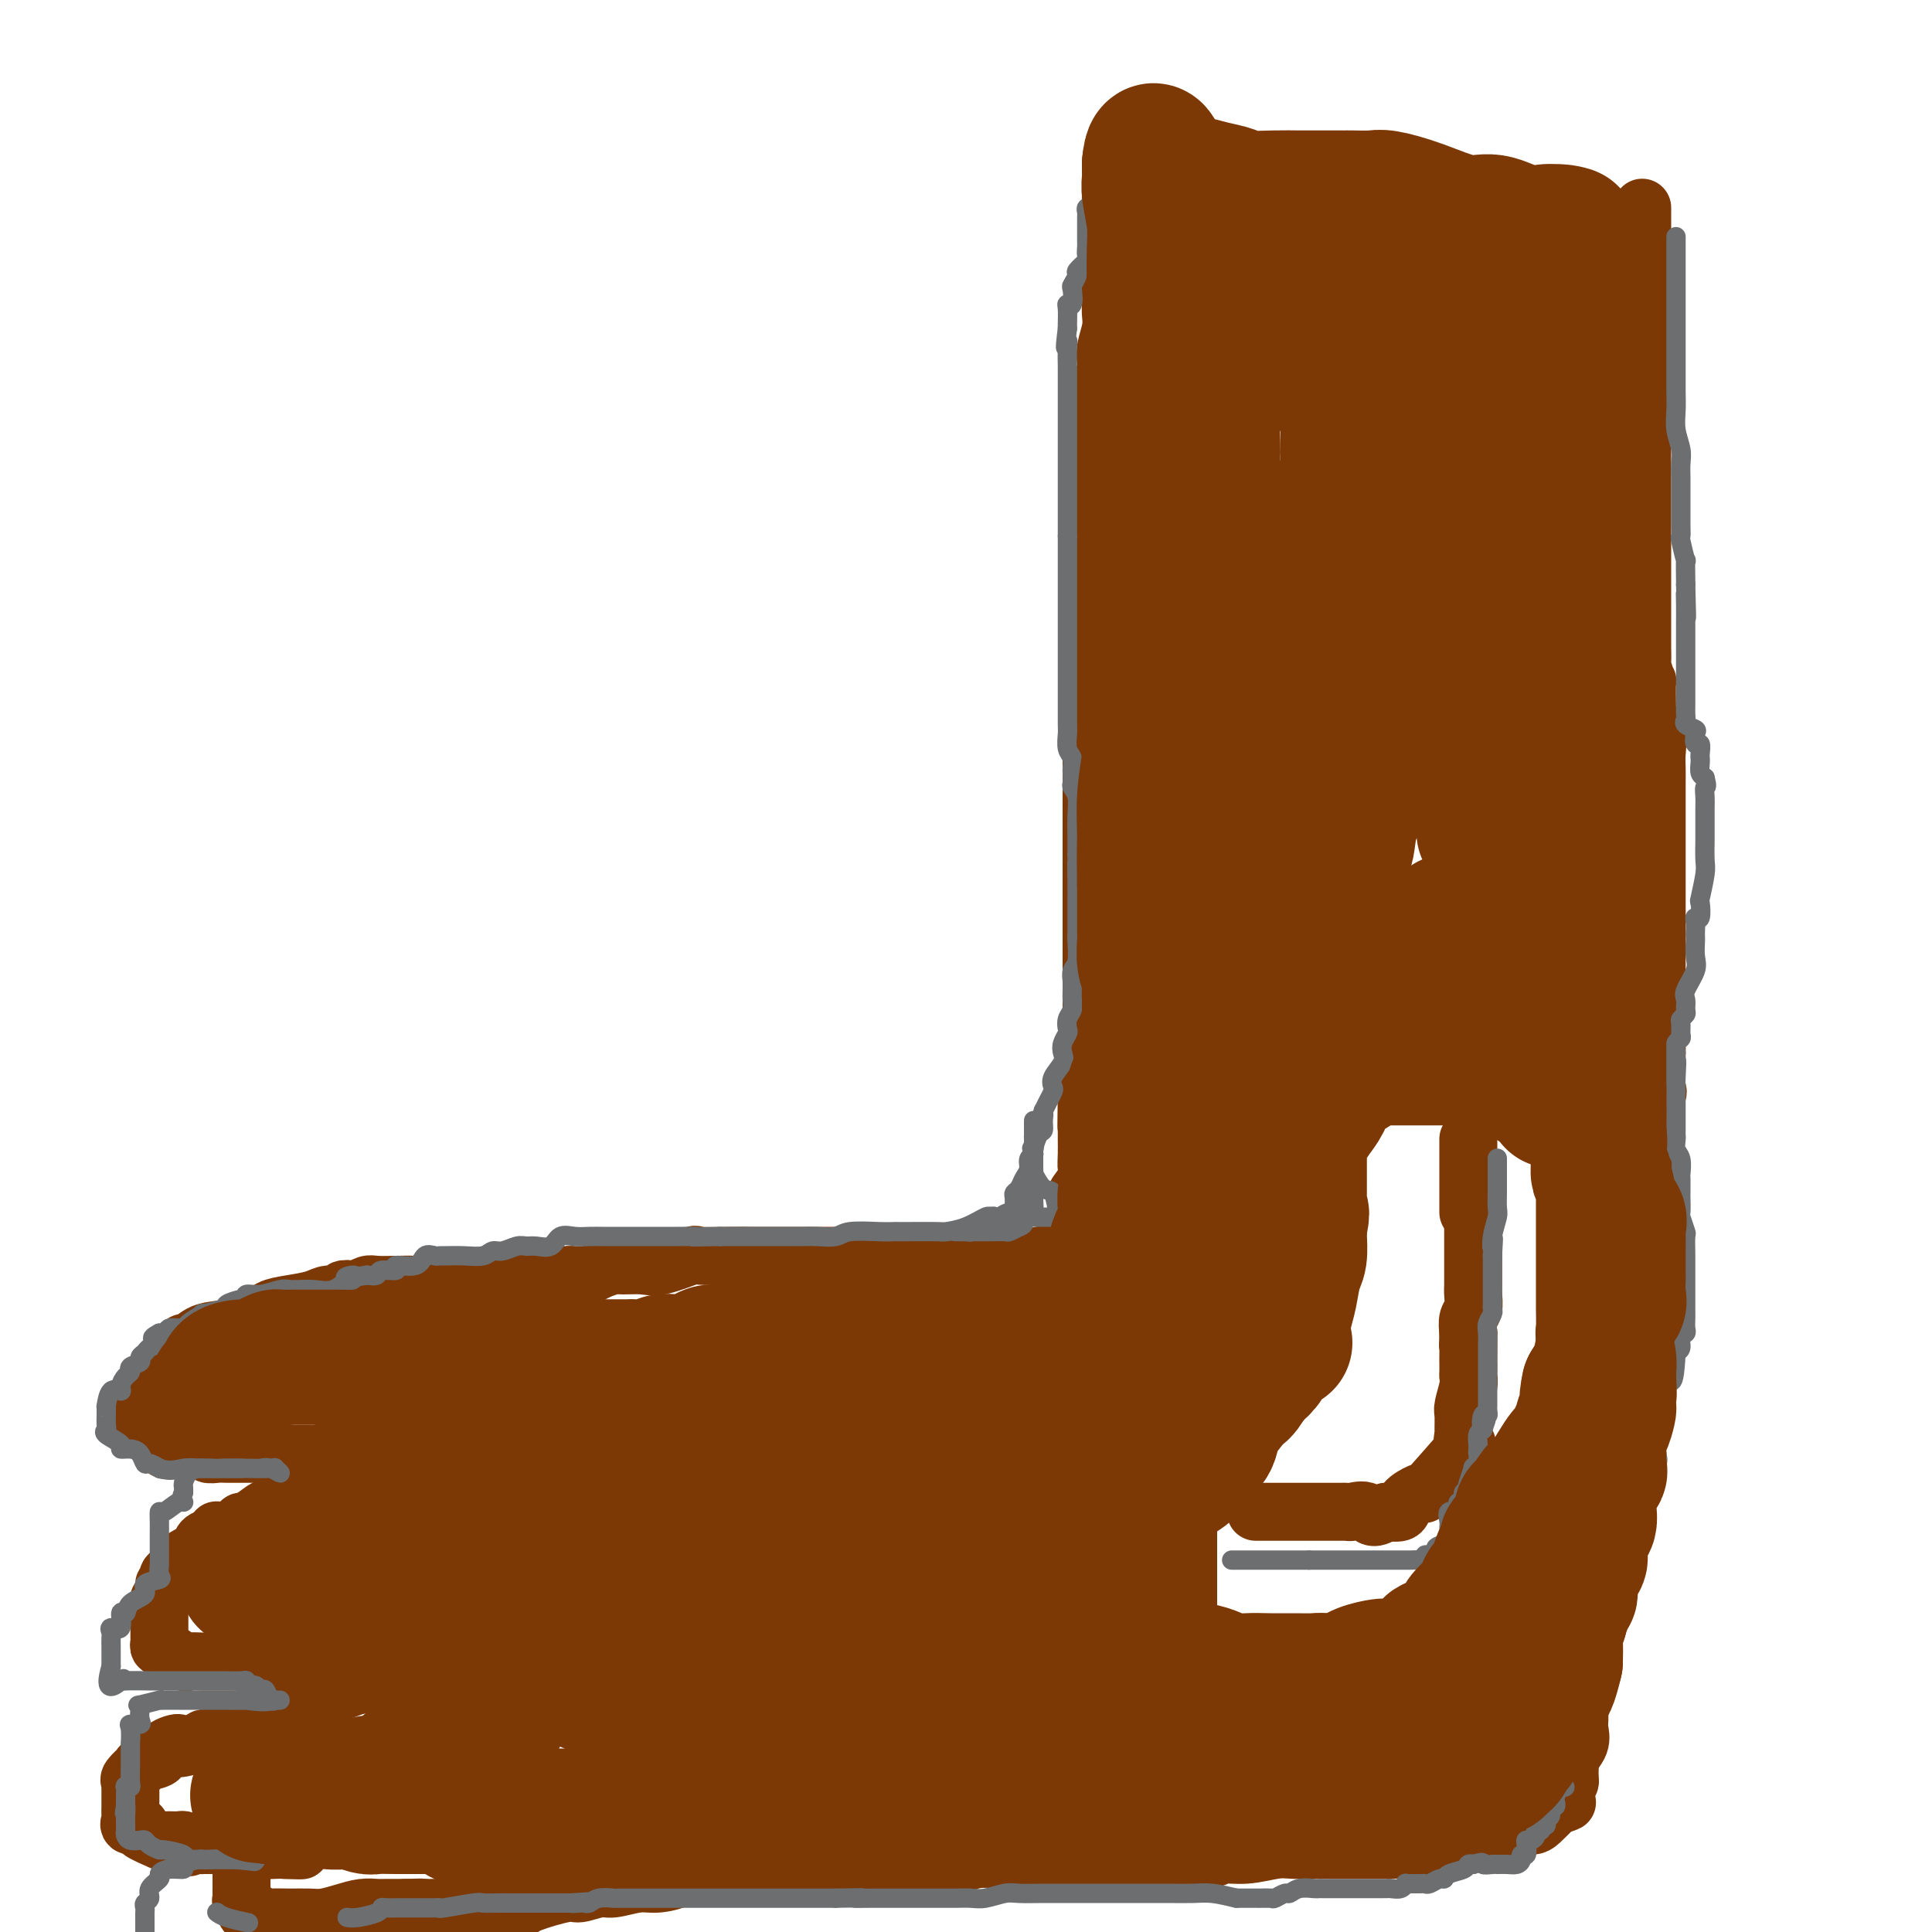 <svg viewBox='0 0 400 400' version='1.1' xmlns='http://www.w3.org/2000/svg' xmlns:xlink='http://www.w3.org/1999/xlink'><g fill='none' stroke='#7C3805' stroke-width='12' stroke-linecap='round' stroke-linejoin='round'><path d='M233,37c-0.060,0.375 -0.120,0.750 0,2c0.120,1.250 0.421,3.374 0,5c-0.421,1.626 -1.563,2.753 -2,4c-0.437,1.247 -0.170,2.613 0,4c0.170,1.387 0.241,2.794 0,4c-0.241,1.206 -0.796,2.212 -1,3c-0.204,0.788 -0.058,1.358 0,2c0.058,0.642 0.029,1.355 0,2c-0.029,0.645 -0.058,1.220 0,2c0.058,0.780 0.204,1.763 0,3c-0.204,1.237 -0.758,2.727 -1,4c-0.242,1.273 -0.174,2.329 0,3c0.174,0.671 0.453,0.958 0,2c-0.453,1.042 -1.638,2.838 -2,4c-0.362,1.162 0.099,1.691 0,3c-0.099,1.309 -0.759,3.400 -1,5c-0.241,1.600 -0.065,2.709 0,4c0.065,1.291 0.017,2.764 0,4c-0.017,1.236 -0.005,2.235 0,3c0.005,0.765 0.001,1.295 0,2c-0.001,0.705 -0.000,1.584 0,3c0.000,1.416 0.000,3.368 0,4c-0.000,0.632 -0.000,-0.057 0,1c0.000,1.057 0.000,3.861 0,6c-0.000,2.139 -0.000,3.613 0,5c0.000,1.387 0.000,2.688 0,4c-0.000,1.312 -0.000,2.636 0,4c0.000,1.364 0.000,2.768 0,4c-0.000,1.232 -0.000,2.293 0,3c0.000,0.707 0.000,1.059 0,2c-0.000,0.941 -0.000,2.470 0,4'/><path d='M226,142c0.000,8.739 -0.000,4.086 0,3c0.000,-1.086 0.000,1.396 0,3c0.000,1.604 0.000,2.329 0,3c0.000,0.671 0.000,1.286 0,2c0.000,0.714 0.000,1.527 0,2c0.000,0.473 0.000,0.606 0,1c0.000,0.394 0.000,1.050 0,2c-0.000,0.950 -0.000,2.195 0,3c0.000,0.805 0.000,1.169 0,2c-0.000,0.831 -0.000,2.128 0,3c0.000,0.872 0.000,1.317 0,2c-0.000,0.683 -0.000,1.603 0,2c0.000,0.397 0.000,0.272 0,1c-0.000,0.728 -0.000,2.309 0,3c0.000,0.691 0.000,0.493 0,1c-0.000,0.507 -0.000,1.720 0,3c0.000,1.280 0.000,2.629 0,4c-0.000,1.371 -0.000,2.765 0,4c0.000,1.235 0.000,2.311 0,3c-0.000,0.689 -0.000,0.990 0,2c0.000,1.010 0.000,2.728 0,4c-0.000,1.272 -0.000,2.099 0,3c0.000,0.901 0.000,1.876 0,3c-0.000,1.124 -0.000,2.397 0,4c0.000,1.603 0.001,3.536 0,5c-0.001,1.464 -0.003,2.459 0,4c0.003,1.541 0.011,3.630 0,5c-0.011,1.370 -0.041,2.023 0,3c0.041,0.977 0.155,2.279 0,3c-0.155,0.721 -0.577,0.860 -1,1'/><path d='M225,226c-0.155,13.331 -0.041,4.659 0,2c0.041,-2.659 0.011,0.693 0,2c-0.011,1.307 -0.004,0.567 0,1c0.004,0.433 0.003,2.040 0,3c-0.003,0.960 -0.008,1.273 0,2c0.008,0.727 0.030,1.866 0,3c-0.030,1.134 -0.113,2.262 0,3c0.113,0.738 0.423,1.085 0,2c-0.423,0.915 -1.577,2.399 -2,3c-0.423,0.601 -0.113,0.319 0,1c0.113,0.681 0.030,2.323 0,3c-0.030,0.677 -0.008,0.388 0,1c0.008,0.612 0.002,2.126 0,3c-0.002,0.874 0.000,1.110 0,1c-0.000,-0.110 -0.003,-0.565 0,0c0.003,0.565 0.011,2.152 0,3c-0.011,0.848 -0.041,0.959 0,1c0.041,0.041 0.155,0.012 0,0c-0.155,-0.012 -0.577,-0.006 -1,0'/><path d='M222,260c-0.400,5.260 0.099,1.409 -1,0c-1.099,-1.409 -3.797,-0.378 -6,0c-2.203,0.378 -3.911,0.101 -5,0c-1.089,-0.101 -1.557,-0.027 -2,0c-0.443,0.027 -0.859,0.007 -1,0c-0.141,-0.007 -0.007,-0.002 -1,0c-0.993,0.002 -3.112,0.001 -4,0c-0.888,-0.001 -0.544,-0.000 -1,0c-0.456,0.000 -1.710,0.000 -3,0c-1.290,-0.000 -2.614,-0.000 -5,0c-2.386,0.000 -5.832,0.000 -8,0c-2.168,-0.000 -3.056,-0.000 -5,0c-1.944,0.000 -4.943,0.000 -7,0c-2.057,-0.000 -3.172,-0.000 -4,0c-0.828,0.000 -1.368,0.000 -2,0c-0.632,-0.000 -1.355,-0.000 -2,0c-0.645,0.000 -1.210,0.001 -2,0c-0.790,-0.001 -1.804,-0.002 -3,0c-1.196,0.002 -2.575,0.008 -4,0c-1.425,-0.008 -2.897,-0.030 -5,0c-2.103,0.030 -4.836,0.113 -6,0c-1.164,-0.113 -0.758,-0.423 -2,0c-1.242,0.423 -4.132,1.580 -6,2c-1.868,0.420 -2.714,0.102 -4,0c-1.286,-0.102 -3.012,0.011 -4,0c-0.988,-0.011 -1.238,-0.146 -2,0c-0.762,0.146 -2.035,0.574 -3,1c-0.965,0.426 -1.620,0.849 -2,1c-0.380,0.151 -0.483,0.030 -1,0c-0.517,-0.030 -1.447,0.030 -2,0c-0.553,-0.030 -0.729,-0.152 -2,0c-1.271,0.152 -3.635,0.576 -6,1'/><path d='M111,265c-5.777,0.774 -3.220,0.208 -3,0c0.220,-0.208 -1.896,-0.057 -3,0c-1.104,0.057 -1.196,0.019 -2,0c-0.804,-0.019 -2.318,-0.019 -3,0c-0.682,0.019 -0.530,0.058 -1,0c-0.470,-0.058 -1.561,-0.211 -3,0c-1.439,0.211 -3.225,0.788 -5,1c-1.775,0.212 -3.541,0.061 -5,0c-1.459,-0.061 -2.613,-0.030 -4,0c-1.387,0.030 -3.007,0.060 -4,0c-0.993,-0.060 -1.360,-0.208 -2,0c-0.640,0.208 -1.554,0.773 -2,1c-0.446,0.227 -0.424,0.116 -1,0c-0.576,-0.116 -1.749,-0.238 -2,0c-0.251,0.238 0.421,0.837 0,1c-0.421,0.163 -1.933,-0.108 -3,0c-1.067,0.108 -1.688,0.596 -3,1c-1.312,0.404 -3.317,0.723 -5,1c-1.683,0.277 -3.046,0.513 -4,1c-0.954,0.487 -1.499,1.226 -3,2c-1.501,0.774 -3.957,1.584 -6,2c-2.043,0.416 -3.673,0.439 -5,1c-1.327,0.561 -2.352,1.659 -3,2c-0.648,0.341 -0.920,-0.074 -1,0c-0.080,0.074 0.030,0.638 0,1c-0.030,0.362 -0.200,0.520 -1,1c-0.800,0.480 -2.228,1.280 -3,2c-0.772,0.720 -0.886,1.360 -1,2'/><path d='M33,284c-2.011,1.863 -2.539,2.522 -3,3c-0.461,0.478 -0.856,0.775 -1,1c-0.144,0.225 -0.039,0.379 0,1c0.039,0.621 0.011,1.711 0,2c-0.011,0.289 -0.006,-0.223 0,0c0.006,0.223 0.013,1.181 0,2c-0.013,0.819 -0.045,1.498 0,2c0.045,0.502 0.166,0.828 1,1c0.834,0.172 2.382,0.189 3,1c0.618,0.811 0.308,2.417 1,3c0.692,0.583 2.388,0.142 3,0c0.612,-0.142 0.139,0.015 1,0c0.861,-0.015 3.054,-0.200 4,0c0.946,0.200 0.644,0.786 1,1c0.356,0.214 1.371,0.057 2,0c0.629,-0.057 0.874,-0.015 1,0c0.126,0.015 0.134,0.004 1,0c0.866,-0.004 2.592,-0.001 4,0c1.408,0.001 2.498,0.000 3,0c0.502,-0.000 0.414,-0.000 1,0c0.586,0.000 1.845,-0.000 3,0c1.155,0.000 2.205,0.000 3,0c0.795,-0.000 1.336,-0.002 2,0c0.664,0.002 1.451,0.006 2,0c0.549,-0.006 0.858,-0.022 1,0c0.142,0.022 0.115,0.083 1,0c0.885,-0.083 2.681,-0.309 4,0c1.319,0.309 2.159,1.155 3,2'/><path d='M74,303c6.688,0.480 3.408,0.181 2,0c-1.408,-0.181 -0.944,-0.245 -1,0c-0.056,0.245 -0.631,0.797 -1,1c-0.369,0.203 -0.533,0.055 -1,0c-0.467,-0.055 -1.239,-0.018 -2,0c-0.761,0.018 -1.513,0.015 -2,0c-0.487,-0.015 -0.709,-0.043 -1,0c-0.291,0.043 -0.649,0.157 -1,0c-0.351,-0.157 -0.694,-0.585 -1,0c-0.306,0.585 -0.575,2.185 -1,3c-0.425,0.815 -1.004,0.847 -2,1c-0.996,0.153 -2.407,0.427 -3,1c-0.593,0.573 -0.369,1.445 -1,2c-0.631,0.555 -2.119,0.792 -3,1c-0.881,0.208 -1.156,0.385 -2,1c-0.844,0.615 -2.258,1.668 -3,2c-0.742,0.332 -0.812,-0.056 -1,0c-0.188,0.056 -0.495,0.556 -1,1c-0.505,0.444 -1.207,0.830 -2,1c-0.793,0.170 -1.675,0.123 -2,0c-0.325,-0.123 -0.093,-0.321 0,0c0.093,0.321 0.046,1.160 0,2'/><path d='M45,319c-4.887,2.504 -2.606,0.765 -2,0c0.606,-0.765 -0.464,-0.556 -1,0c-0.536,0.556 -0.538,1.458 -1,2c-0.462,0.542 -1.385,0.723 -2,1c-0.615,0.277 -0.921,0.651 -1,1c-0.079,0.349 0.071,0.672 0,1c-0.071,0.328 -0.363,0.660 -1,1c-0.637,0.340 -1.620,0.686 -2,1c-0.380,0.314 -0.158,0.595 0,1c0.158,0.405 0.253,0.935 0,1c-0.253,0.065 -0.852,-0.334 -1,0c-0.148,0.334 0.157,1.403 0,2c-0.157,0.597 -0.774,0.724 -1,1c-0.226,0.276 -0.061,0.703 0,1c0.061,0.297 0.016,0.465 0,1c-0.016,0.535 -0.004,1.439 0,2c0.004,0.561 0.000,0.781 0,1c-0.000,0.219 0.004,0.436 0,1c-0.004,0.564 -0.014,1.473 0,2c0.014,0.527 0.053,0.670 0,1c-0.053,0.330 -0.199,0.845 0,1c0.199,0.155 0.744,-0.049 1,0c0.256,0.049 0.223,0.353 1,1c0.777,0.647 2.365,1.637 3,2c0.635,0.363 0.316,0.097 1,0c0.684,-0.097 2.371,-0.026 3,0c0.629,0.026 0.199,0.007 1,0c0.801,-0.007 2.831,-0.002 4,0c1.169,0.002 1.477,0.001 2,0c0.523,-0.001 1.262,-0.000 2,0'/><path d='M51,344c2.698,-0.000 2.942,-0.001 4,0c1.058,0.001 2.931,0.004 4,0c1.069,-0.004 1.336,-0.015 2,0c0.664,0.015 1.726,0.057 3,0c1.274,-0.057 2.760,-0.211 4,0c1.240,0.211 2.234,0.789 3,1c0.766,0.211 1.305,0.056 2,0c0.695,-0.056 1.545,-0.013 2,0c0.455,0.013 0.514,-0.004 1,0c0.486,0.004 1.399,0.029 2,0c0.601,-0.029 0.891,-0.111 1,0c0.109,0.111 0.036,0.414 0,1c-0.036,0.586 -0.037,1.455 -1,2c-0.963,0.545 -2.888,0.765 -4,1c-1.112,0.235 -1.410,0.483 -3,1c-1.590,0.517 -4.471,1.301 -7,2c-2.529,0.699 -4.705,1.313 -6,2c-1.295,0.687 -1.708,1.445 -3,2c-1.292,0.555 -3.463,0.905 -5,1c-1.537,0.095 -2.439,-0.066 -3,0c-0.561,0.066 -0.780,0.360 -1,1c-0.220,0.640 -0.440,1.625 -1,2c-0.560,0.375 -1.458,0.139 -2,0c-0.542,-0.139 -0.726,-0.183 -1,0c-0.274,0.183 -0.637,0.591 -1,1'/><path d='M41,361c-6.452,1.980 -4.083,0.430 -4,0c0.083,-0.430 -2.119,0.261 -3,1c-0.881,0.739 -0.440,1.525 -1,2c-0.560,0.475 -2.122,0.637 -3,1c-0.878,0.363 -1.072,0.925 -1,1c0.072,0.075 0.412,-0.336 0,0c-0.412,0.336 -1.574,1.421 -2,2c-0.426,0.579 -0.114,0.653 0,1c0.114,0.347 0.031,0.967 0,1c-0.031,0.033 -0.008,-0.520 0,0c0.008,0.520 0.003,2.114 0,3c-0.003,0.886 -0.003,1.064 0,1c0.003,-0.064 0.009,-0.372 0,0c-0.009,0.372 -0.035,1.422 0,2c0.035,0.578 0.130,0.684 0,1c-0.130,0.316 -0.484,0.841 0,1c0.484,0.159 1.807,-0.048 2,0c0.193,0.048 -0.745,0.353 0,1c0.745,0.647 3.173,1.638 4,2c0.827,0.362 0.054,0.096 0,0c-0.054,-0.096 0.613,-0.023 1,0c0.387,0.023 0.496,-0.004 1,0c0.504,0.004 1.405,0.040 2,0c0.595,-0.040 0.884,-0.154 1,0c0.116,0.154 0.058,0.577 0,1'/><path d='M38,382c1.824,0.928 0.882,0.249 1,0c0.118,-0.249 1.294,-0.066 2,0c0.706,0.066 0.942,0.017 1,0c0.058,-0.017 -0.064,-0.001 1,0c1.064,0.001 3.312,-0.014 4,0c0.688,0.014 -0.183,0.056 0,0c0.183,-0.056 1.420,-0.211 2,0c0.580,0.211 0.504,0.789 2,1c1.496,0.211 4.566,0.057 6,0c1.434,-0.057 1.232,-0.015 2,0c0.768,0.015 2.505,0.004 3,0c0.495,-0.004 -0.253,-0.002 -1,0'/><path d='M61,383c3.282,0.166 -0.014,0.082 -2,0c-1.986,-0.082 -2.662,-0.163 -4,0c-1.338,0.163 -3.339,0.569 -4,1c-0.661,0.431 0.019,0.888 0,1c-0.019,0.112 -0.737,-0.121 -1,0c-0.263,0.121 -0.070,0.596 0,1c0.070,0.404 0.019,0.738 0,1c-0.019,0.262 -0.005,0.451 0,1c0.005,0.549 0.000,1.456 0,2c-0.000,0.544 0.004,0.723 0,1c-0.004,0.277 -0.017,0.653 0,1c0.017,0.347 0.064,0.666 0,1c-0.064,0.334 -0.239,0.682 0,1c0.239,0.318 0.892,0.607 1,1c0.108,0.393 -0.327,0.890 0,1c0.327,0.110 1.417,-0.167 2,0c0.583,0.167 0.658,0.778 1,1c0.342,0.222 0.951,0.057 2,0c1.049,-0.057 2.538,-0.005 4,0c1.462,0.005 2.895,-0.037 4,0c1.105,0.037 1.880,0.154 3,0c1.120,-0.154 2.584,-0.577 4,-1c1.416,-0.423 2.786,-0.845 4,-1c1.214,-0.155 2.274,-0.041 3,0c0.726,0.041 1.119,0.011 2,0c0.881,-0.011 2.252,-0.003 3,0c0.748,0.003 0.874,0.002 1,0'/><path d='M84,395c5.618,-0.155 3.164,-0.041 3,0c-0.164,0.041 1.963,0.011 3,0c1.037,-0.011 0.984,-0.003 1,0c0.016,0.003 0.103,0.001 1,0c0.897,-0.001 2.606,-0.002 4,0c1.394,0.002 2.475,0.007 4,0c1.525,-0.007 3.495,-0.025 5,0c1.505,0.025 2.546,0.094 3,0c0.454,-0.094 0.321,-0.350 2,-1c1.679,-0.650 5.170,-1.695 7,-2c1.830,-0.305 2.000,0.129 3,0c1.000,-0.129 2.830,-0.822 4,-1c1.170,-0.178 1.680,0.159 3,0c1.320,-0.159 3.450,-0.813 5,-1c1.550,-0.187 2.520,0.094 4,0c1.480,-0.094 3.470,-0.561 4,-1c0.530,-0.439 -0.401,-0.850 3,-1c3.401,-0.150 11.132,-0.040 15,0c3.868,0.040 3.871,0.011 5,0c1.129,-0.011 3.382,-0.003 5,0c1.618,0.003 2.601,0.002 4,0c1.399,-0.002 3.214,-0.005 4,0c0.786,0.005 0.545,0.016 1,0c0.455,-0.016 1.607,-0.061 3,0c1.393,0.061 3.026,0.228 4,0c0.974,-0.228 1.288,-0.849 2,-1c0.712,-0.151 1.824,0.170 3,0c1.176,-0.170 2.418,-0.829 4,-1c1.582,-0.171 3.503,0.146 5,0c1.497,-0.146 2.571,-0.756 4,-1c1.429,-0.244 3.215,-0.122 5,0'/><path d='M207,385c19.815,-1.547 7.852,-0.414 5,0c-2.852,0.414 3.408,0.111 7,0c3.592,-0.111 4.518,-0.029 6,0c1.482,0.029 3.522,0.004 6,0c2.478,-0.004 5.396,0.014 7,0c1.604,-0.014 1.896,-0.060 4,0c2.104,0.060 6.021,0.226 8,0c1.979,-0.226 2.021,-0.845 3,-1c0.979,-0.155 2.894,0.155 5,0c2.106,-0.155 4.402,-0.773 6,-1c1.598,-0.227 2.498,-0.061 4,0c1.502,0.061 3.605,0.016 5,0c1.395,-0.016 2.081,-0.005 3,0c0.919,0.005 2.071,0.003 4,0c1.929,-0.003 4.633,-0.009 6,0c1.367,0.009 1.396,0.031 2,0c0.604,-0.031 1.784,-0.117 3,0c1.216,0.117 2.467,0.438 4,0c1.533,-0.438 3.346,-1.633 4,-2c0.654,-0.367 0.148,0.094 1,0c0.852,-0.094 3.060,-0.742 4,-1c0.940,-0.258 0.611,-0.126 1,0c0.389,0.126 1.498,0.244 2,0c0.502,-0.244 0.399,-0.852 1,-1c0.601,-0.148 1.907,0.162 3,0c1.093,-0.162 1.973,-0.796 3,-1c1.027,-0.204 2.199,0.022 3,0c0.801,-0.022 1.229,-0.292 2,-1c0.771,-0.708 1.886,-1.854 3,-3'/><path d='M322,374c4.359,-1.451 1.756,-0.577 1,-1c-0.756,-0.423 0.334,-2.141 1,-3c0.666,-0.859 0.909,-0.859 1,-1c0.091,-0.141 0.032,-0.425 0,-1c-0.032,-0.575 -0.037,-1.442 0,-2c0.037,-0.558 0.115,-0.806 0,-1c-0.115,-0.194 -0.423,-0.334 0,-1c0.423,-0.666 1.578,-1.860 2,-3c0.422,-1.140 0.112,-2.228 0,-3c-0.112,-0.772 -0.026,-1.228 0,-2c0.026,-0.772 -0.008,-1.862 0,-3c0.008,-1.138 0.056,-2.326 0,-3c-0.056,-0.674 -0.218,-0.833 0,-1c0.218,-0.167 0.815,-0.341 1,-1c0.185,-0.659 -0.041,-1.803 0,-3c0.041,-1.197 0.351,-2.449 1,-4c0.649,-1.551 1.637,-3.402 2,-5c0.363,-1.598 0.101,-2.944 0,-4c-0.101,-1.056 -0.042,-1.824 0,-3c0.042,-1.176 0.066,-2.761 0,-4c-0.066,-1.239 -0.221,-2.131 0,-4c0.221,-1.869 0.818,-4.713 1,-6c0.182,-1.287 -0.053,-1.015 0,-2c0.053,-0.985 0.393,-3.225 1,-5c0.607,-1.775 1.482,-3.084 2,-4c0.518,-0.916 0.678,-1.439 1,-3c0.322,-1.561 0.806,-4.160 1,-6c0.194,-1.840 0.097,-2.920 0,-4'/><path d='M337,291c2.226,-11.504 2.793,-5.264 3,-4c0.207,1.264 0.056,-2.447 0,-4c-0.056,-1.553 -0.015,-0.948 0,-2c0.015,-1.052 0.004,-3.762 0,-6c-0.004,-2.238 -0.002,-4.005 0,-6c0.002,-1.995 0.005,-4.218 0,-6c-0.005,-1.782 -0.017,-3.123 0,-5c0.017,-1.877 0.065,-4.290 0,-6c-0.065,-1.710 -0.242,-2.715 0,-5c0.242,-2.285 0.902,-5.848 1,-8c0.098,-2.152 -0.366,-2.892 0,-5c0.366,-2.108 1.562,-5.585 2,-7c0.438,-1.415 0.117,-0.769 0,-2c-0.117,-1.231 -0.031,-4.340 0,-6c0.031,-1.660 0.008,-1.873 0,-3c-0.008,-1.127 -0.002,-3.168 0,-5c0.002,-1.832 0.001,-3.453 0,-5c-0.001,-1.547 -0.000,-3.018 0,-5c0.000,-1.982 0.000,-4.475 0,-6c-0.000,-1.525 -0.000,-2.080 0,-5c0.000,-2.920 -0.000,-8.203 0,-11c0.000,-2.797 0.000,-3.109 0,-5c-0.000,-1.891 -0.000,-5.362 0,-7c0.000,-1.638 0.002,-1.442 0,-2c-0.002,-0.558 -0.006,-1.871 0,-3c0.006,-1.129 0.022,-2.076 0,-3c-0.022,-0.924 -0.083,-1.826 0,-3c0.083,-1.174 0.309,-2.621 0,-4c-0.309,-1.379 -1.155,-2.689 -2,-4'/><path d='M341,148c-0.305,-12.435 -0.068,-4.023 0,-2c0.068,2.023 -0.034,-2.344 0,-4c0.034,-1.656 0.205,-0.603 0,-1c-0.205,-0.397 -0.787,-2.244 -1,-3c-0.213,-0.756 -0.057,-0.419 0,-1c0.057,-0.581 0.015,-2.079 0,-3c-0.015,-0.921 -0.004,-1.264 0,-2c0.004,-0.736 0.001,-1.865 0,-3c-0.001,-1.135 -0.000,-2.277 0,-3c0.000,-0.723 0.000,-1.028 0,-2c-0.000,-0.972 -0.000,-2.610 0,-4c0.000,-1.390 0.000,-2.533 0,-3c-0.000,-0.467 -0.000,-0.258 0,-1c0.000,-0.742 0.000,-2.436 0,-3c-0.000,-0.564 -0.000,0.002 0,-2c0.000,-2.002 0.000,-6.573 0,-9c-0.000,-2.427 -0.000,-2.709 0,-3c0.000,-0.291 0.000,-0.592 0,-1c-0.000,-0.408 -0.000,-0.922 0,-2c0.000,-1.078 0.000,-2.719 0,-4c-0.000,-1.281 -0.000,-2.201 0,-3c0.000,-0.799 0.000,-1.475 0,-2c-0.000,-0.525 -0.000,-0.898 0,-2c0.000,-1.102 0.000,-2.933 0,-4c-0.000,-1.067 -0.000,-1.368 0,-2c0.000,-0.632 0.000,-1.593 0,-2c0.000,-0.407 -0.000,-0.259 0,-1c0.000,-0.741 0.000,-2.370 0,-4'/><path d='M340,72c-0.155,-11.558 -0.041,-2.453 0,0c0.041,2.453 0.011,-1.747 0,-4c-0.011,-2.253 -0.003,-2.558 0,-3c0.003,-0.442 0.001,-1.021 0,-2c-0.001,-0.979 -0.000,-2.356 0,-3c0.000,-0.644 0.000,-0.553 0,-1c-0.000,-0.447 -0.000,-1.433 0,-2c0.000,-0.567 0.000,-0.715 0,-1c-0.000,-0.285 -0.000,-0.706 0,-1c0.000,-0.294 0.000,-0.459 0,-1c-0.000,-0.541 -0.000,-1.457 0,-2c0.000,-0.543 0.000,-0.713 0,-1c-0.000,-0.287 -0.000,-0.693 0,-1c0.000,-0.307 0.000,-0.517 0,-1c-0.000,-0.483 -0.000,-1.240 0,-2c0.000,-0.760 0.000,-1.523 0,-2c-0.000,-0.477 -0.000,-0.667 0,-1c0.000,-0.333 0.000,-0.809 0,-1c-0.000,-0.191 -0.000,-0.095 0,0'/><path d='M305,244c0.000,0.739 0.000,1.478 0,2c-0.000,0.522 -0.000,0.826 0,1c0.000,0.174 0.000,0.218 0,1c-0.000,0.782 -0.000,2.301 0,3c0.000,0.699 0.000,0.576 0,1c-0.000,0.424 -0.000,1.394 0,2c0.000,0.606 0.000,0.849 0,1c-0.000,0.151 -0.000,0.209 0,1c0.000,0.791 0.000,2.313 0,3c-0.000,0.687 -0.000,0.539 0,1c0.000,0.461 0.001,1.531 0,2c-0.001,0.469 -0.004,0.337 0,1c0.004,0.663 0.015,2.120 0,3c-0.015,0.880 -0.056,1.184 0,2c0.056,0.816 0.207,2.143 0,3c-0.207,0.857 -0.774,1.245 -1,2c-0.226,0.755 -0.113,1.878 0,3'/><path d='M304,276c-0.155,4.943 -0.042,1.299 0,1c0.042,-0.299 0.012,2.747 0,4c-0.012,1.253 -0.007,0.714 0,1c0.007,0.286 0.016,1.398 0,2c-0.016,0.602 -0.057,0.694 0,1c0.057,0.306 0.212,0.826 0,2c-0.212,1.174 -0.791,3.003 -1,4c-0.209,0.997 -0.049,1.163 0,2c0.049,0.837 -0.012,2.344 0,3c0.012,0.656 0.098,0.460 0,1c-0.098,0.540 -0.381,1.818 0,2c0.381,0.182 1.426,-0.730 0,1c-1.426,1.730 -5.322,6.103 -7,8c-1.678,1.897 -1.137,1.318 -1,1c0.137,-0.318 -0.128,-0.374 -1,0c-0.872,0.374 -2.350,1.178 -3,2c-0.650,0.822 -0.471,1.664 -1,2c-0.529,0.336 -1.764,0.168 -3,0'/><path d='M287,313c-3.210,2.166 -3.233,0.580 -4,0c-0.767,-0.580 -2.276,-0.155 -3,0c-0.724,0.155 -0.663,0.042 -1,0c-0.337,-0.042 -1.072,-0.011 -1,0c0.072,0.011 0.951,0.003 0,0c-0.951,-0.003 -3.732,-0.001 -6,0c-2.268,0.001 -4.023,0.000 -5,0c-0.977,-0.000 -1.176,-0.000 -2,0c-0.824,0.000 -2.272,0.000 -3,0c-0.728,-0.000 -0.734,-0.000 -1,0c-0.266,0.000 -0.790,0.000 -1,0c-0.210,-0.000 -0.105,-0.000 0,0'/><path d='M304,251c0.000,-1.377 0.000,-2.753 0,-4c0.000,-1.247 0.000,-2.364 0,-3c0.000,-0.636 0.000,-0.791 0,-1c0.000,-0.209 0.000,-0.473 0,-1c0.000,-0.527 0.000,-1.316 0,-2c0.000,-0.684 0.000,-1.261 0,-2c0.000,-0.739 0.000,-1.640 0,-2c0.000,-0.360 0.000,-0.180 0,0'/></g>
<g fill='none' stroke='#6D6E70' stroke-width='4' stroke-linecap='round' stroke-linejoin='round'><path d='M255,323c0.333,0.000 0.665,0.000 1,0c0.335,0.000 0.671,0.000 1,0c0.329,0.000 0.651,0.000 1,0c0.349,-0.000 0.725,0.000 1,0c0.275,0.000 0.448,0.000 1,0c0.552,0.000 1.482,0.000 2,0c0.518,0.000 0.625,0.000 1,0c0.375,0.000 1.018,0.000 2,0c0.982,0.000 2.305,0.000 3,0c0.695,0.000 0.764,0.000 1,0c0.236,-0.000 0.639,0.000 1,0c0.361,0.000 0.681,0.000 1,0'/><path d='M271,323c2.642,0.000 1.245,0.000 1,0c-0.245,-0.000 0.660,-0.000 1,0c0.340,0.000 0.115,0.000 1,0c0.885,-0.000 2.881,-0.000 4,0c1.119,0.000 1.359,0.000 2,0c0.641,-0.000 1.681,-0.000 2,0c0.319,0.000 -0.082,0.000 0,0c0.082,-0.000 0.648,-0.000 1,0c0.352,0.000 0.489,0.000 1,0c0.511,-0.000 1.397,-0.000 2,0c0.603,0.000 0.922,0.000 1,0c0.078,-0.000 -0.085,-0.000 0,0c0.085,0.000 0.417,0.000 1,0c0.583,-0.000 1.417,-0.000 2,0c0.583,0.000 0.917,0.001 1,0c0.083,-0.001 -0.083,-0.004 0,0c0.083,0.004 0.417,0.015 1,0c0.583,-0.015 1.416,-0.057 2,0c0.584,0.057 0.919,0.211 1,0c0.081,-0.211 -0.094,-0.788 0,-1c0.094,-0.212 0.455,-0.061 1,0c0.545,0.061 1.272,0.030 2,0'/><path d='M298,322c4.210,-0.330 1.234,-0.654 0,-1c-1.234,-0.346 -0.725,-0.713 0,-1c0.725,-0.287 1.666,-0.493 2,-1c0.334,-0.507 0.062,-1.315 0,-2c-0.062,-0.685 0.088,-1.245 0,-2c-0.088,-0.755 -0.412,-1.703 0,-2c0.412,-0.297 1.559,0.056 2,0c0.441,-0.056 0.174,-0.522 0,-1c-0.174,-0.478 -0.257,-0.969 0,-1c0.257,-0.031 0.852,0.397 1,0c0.148,-0.397 -0.153,-1.621 0,-2c0.153,-0.379 0.758,0.085 1,0c0.242,-0.085 0.121,-0.718 0,-1c-0.121,-0.282 -0.243,-0.211 0,-1c0.243,-0.789 0.850,-2.436 1,-3c0.150,-0.564 -0.156,-0.046 0,0c0.156,0.046 0.774,-0.382 1,-1c0.226,-0.618 0.060,-1.426 0,-2c-0.060,-0.574 -0.013,-0.913 0,-1c0.013,-0.087 -0.007,0.080 0,0c0.007,-0.080 0.040,-0.406 0,-1c-0.040,-0.594 -0.154,-1.455 0,-2c0.154,-0.545 0.577,-0.772 1,-1'/><path d='M307,296c1.409,-4.124 0.430,-1.435 0,-1c-0.430,0.435 -0.311,-1.384 0,-2c0.311,-0.616 0.815,-0.028 1,0c0.185,0.028 0.049,-0.503 0,-1c-0.049,-0.497 -0.013,-0.961 0,-1c0.013,-0.039 0.004,0.345 0,0c-0.004,-0.345 -0.001,-1.420 0,-2c0.001,-0.580 0.000,-0.666 0,-1c-0.000,-0.334 -0.000,-0.916 0,-1c0.000,-0.084 0.000,0.329 0,0c-0.000,-0.329 -0.000,-1.401 0,-2c0.000,-0.599 0.000,-0.724 0,-1c-0.000,-0.276 -0.000,-0.703 0,-1c0.000,-0.297 0.000,-0.464 0,-1c-0.000,-0.536 -0.001,-1.442 0,-2c0.001,-0.558 0.004,-0.769 0,-1c-0.004,-0.231 -0.015,-0.482 0,-1c0.015,-0.518 0.057,-1.305 0,-2c-0.057,-0.695 -0.211,-1.300 0,-2c0.211,-0.700 0.789,-1.497 1,-2c0.211,-0.503 0.057,-0.712 0,-1c-0.057,-0.288 -0.015,-0.653 0,-1c0.015,-0.347 0.004,-0.674 0,-1c-0.004,-0.326 -0.001,-0.651 0,-1c0.001,-0.349 0.000,-0.722 0,-1c-0.000,-0.278 -0.000,-0.460 0,-1c0.000,-0.540 0.000,-1.437 0,-2c-0.000,-0.563 -0.000,-0.790 0,-1c0.000,-0.210 0.000,-0.403 0,-1c-0.000,-0.597 -0.000,-1.599 0,-2c0.000,-0.401 0.000,-0.200 0,0'/><path d='M309,260c0.326,-5.961 0.140,-2.862 0,-2c-0.140,0.862 -0.234,-0.513 0,-2c0.234,-1.487 0.795,-3.084 1,-4c0.205,-0.916 0.055,-1.149 0,-2c-0.055,-0.851 -0.015,-2.321 0,-3c0.015,-0.679 0.004,-0.568 0,-1c-0.004,-0.432 -0.001,-1.409 0,-2c0.001,-0.591 0.000,-0.798 0,-1c-0.000,-0.202 -0.000,-0.401 0,-1c0.000,-0.599 0.000,-1.600 0,-2c-0.000,-0.400 -0.000,-0.200 0,0'/><path d='M226,34c0.001,0.809 0.001,1.618 0,2c-0.001,0.382 -0.004,0.336 0,1c0.004,0.664 0.015,2.038 0,3c-0.015,0.962 -0.057,1.514 0,2c0.057,0.486 0.211,0.908 0,1c-0.211,0.092 -0.789,-0.144 -1,0c-0.211,0.144 -0.057,0.669 0,1c0.057,0.331 0.015,0.470 0,1c-0.015,0.530 -0.004,1.453 0,2c0.004,0.547 0.001,0.719 0,1c-0.001,0.281 -0.001,0.671 0,1c0.001,0.329 0.002,0.598 0,1c-0.002,0.402 -0.008,0.938 0,1c0.008,0.062 0.031,-0.349 0,0c-0.031,0.349 -0.117,1.460 0,2c0.117,0.540 0.438,0.510 0,1c-0.438,0.490 -1.633,1.502 -2,2c-0.367,0.498 0.094,0.483 0,1c-0.094,0.517 -0.743,1.565 -1,2c-0.257,0.435 -0.121,0.256 0,1c0.121,0.744 0.229,2.409 0,3c-0.229,0.591 -0.793,0.107 -1,0c-0.207,-0.107 -0.056,0.164 0,1c0.056,0.836 0.016,2.239 0,3c-0.016,0.761 -0.008,0.881 0,1'/><path d='M221,68c-0.774,5.941 -0.207,3.795 0,3c0.207,-0.795 0.056,-0.239 0,1c-0.056,1.239 -0.015,3.159 0,4c0.015,0.841 0.004,0.602 0,1c-0.004,0.398 -0.001,1.434 0,2c0.001,0.566 0.000,0.662 0,1c-0.000,0.338 -0.000,0.916 0,1c0.000,0.084 0.000,-0.327 0,0c-0.000,0.327 -0.000,1.394 0,2c0.000,0.606 0.000,0.753 0,1c-0.000,0.247 -0.000,0.594 0,1c0.000,0.406 0.000,0.872 0,2c-0.000,1.128 -0.000,2.918 0,4c0.000,1.082 0.000,1.455 0,2c-0.000,0.545 -0.000,1.263 0,2c0.000,0.737 0.000,1.492 0,2c-0.000,0.508 -0.000,0.769 0,1c0.000,0.231 0.000,0.433 0,1c-0.000,0.567 -0.000,1.500 0,2c0.000,0.500 0.000,0.567 0,1c-0.000,0.433 -0.000,1.233 0,2c0.000,0.767 0.000,1.501 0,2c-0.000,0.499 -0.000,0.763 0,1c0.000,0.237 -0.000,0.449 0,1c0.000,0.551 -0.000,1.443 0,2c0.000,0.557 0.000,0.778 0,1'/><path d='M221,111c0.000,6.783 0.000,2.240 0,1c-0.000,-1.240 -0.000,0.822 0,2c0.000,1.178 0.000,1.471 0,2c-0.000,0.529 -0.000,1.295 0,2c0.000,0.705 0.000,1.349 0,2c-0.000,0.651 -0.000,1.310 0,2c0.000,0.690 0.000,1.413 0,2c-0.000,0.587 -0.000,1.039 0,2c0.000,0.961 0.000,2.430 0,3c-0.000,0.570 -0.000,0.242 0,1c0.000,0.758 0.000,2.604 0,3c-0.000,0.396 -0.000,-0.658 0,0c0.000,0.658 0.000,3.028 0,4c-0.000,0.972 -0.000,0.547 0,1c0.000,0.453 0.000,1.783 0,3c-0.000,1.217 -0.001,2.322 0,3c0.001,0.678 0.004,0.930 0,2c-0.004,1.070 -0.015,2.959 0,4c0.015,1.041 0.057,1.233 0,2c-0.057,0.767 -0.211,2.107 0,3c0.211,0.893 0.788,1.338 1,2c0.212,0.662 0.061,1.541 0,2c-0.061,0.459 -0.030,0.498 0,1c0.030,0.502 0.061,1.466 0,2c-0.061,0.534 -0.212,0.638 0,1c0.212,0.362 0.789,0.981 1,2c0.211,1.019 0.057,2.438 0,4c-0.057,1.562 -0.015,3.267 0,4c0.015,0.733 0.004,0.495 0,1c-0.004,0.505 -0.002,1.752 0,3'/><path d='M223,177c0.309,10.468 0.083,3.640 0,2c-0.083,-1.640 -0.022,1.910 0,4c0.022,2.090 0.006,2.720 0,3c-0.006,0.280 -0.002,0.211 0,1c0.002,0.789 0.000,2.436 0,3c-0.000,0.564 0.001,0.046 0,0c-0.001,-0.046 -0.004,0.382 0,1c0.004,0.618 0.015,1.428 0,2c-0.015,0.572 -0.057,0.908 0,2c0.057,1.092 0.211,2.940 0,4c-0.211,1.060 -0.789,1.334 -1,2c-0.211,0.666 -0.056,1.726 0,2c0.056,0.274 0.011,-0.236 0,0c-0.011,0.236 0.011,1.219 0,2c-0.011,0.781 -0.054,1.360 0,2c0.054,0.640 0.207,1.340 0,2c-0.207,0.660 -0.774,1.279 -1,2c-0.226,0.721 -0.111,1.543 0,2c0.111,0.457 0.218,0.549 0,1c-0.218,0.451 -0.763,1.263 -1,2c-0.237,0.737 -0.168,1.401 0,2c0.168,0.599 0.434,1.133 0,2c-0.434,0.867 -1.569,2.067 -2,3c-0.431,0.933 -0.157,1.601 0,2c0.157,0.399 0.196,0.531 0,1c-0.196,0.469 -0.627,1.277 -1,2c-0.373,0.723 -0.686,1.362 -1,2'/><path d='M216,230c-0.925,3.755 -0.238,1.644 0,1c0.238,-0.644 0.026,0.181 0,1c-0.026,0.819 0.133,1.633 0,2c-0.133,0.367 -0.557,0.286 -1,1c-0.443,0.714 -0.906,2.221 -1,3c-0.094,0.779 0.182,0.828 0,1c-0.182,0.172 -0.823,0.466 -1,1c-0.177,0.534 0.110,1.308 0,2c-0.110,0.692 -0.618,1.302 -1,2c-0.382,0.698 -0.638,1.482 -1,2c-0.362,0.518 -0.829,0.769 -1,1c-0.171,0.231 -0.046,0.443 0,1c0.046,0.557 0.012,1.458 0,2c-0.012,0.542 -0.004,0.726 0,1c0.004,0.274 0.002,0.637 0,1'/><path d='M210,252c-1.029,3.403 -0.602,0.910 -1,0c-0.398,-0.910 -1.621,-0.236 -2,0c-0.379,0.236 0.085,0.035 0,0c-0.085,-0.035 -0.720,0.095 -1,0c-0.280,-0.095 -0.204,-0.414 -1,0c-0.796,0.414 -2.464,1.561 -3,2c-0.536,0.439 0.059,0.170 0,0c-0.059,-0.170 -0.771,-0.242 -1,0c-0.229,0.242 0.027,0.797 0,1c-0.027,0.203 -0.336,0.054 -1,0c-0.664,-0.054 -1.682,-0.015 -2,0c-0.318,0.015 0.066,0.004 0,0c-0.066,-0.004 -0.581,-0.001 0,0c0.581,0.001 2.257,0.000 3,0c0.743,-0.000 0.551,0.001 1,0c0.449,-0.001 1.537,-0.003 2,0c0.463,0.003 0.299,0.011 1,0c0.701,-0.011 2.266,-0.041 3,0c0.734,0.041 0.638,0.155 1,0c0.362,-0.155 1.181,-0.577 2,-1'/><path d='M211,254c1.963,-0.608 0.371,-1.627 0,-2c-0.371,-0.373 0.478,-0.100 1,0c0.522,0.100 0.717,0.027 1,0c0.283,-0.027 0.653,-0.007 1,0c0.347,0.007 0.671,0.002 1,0c0.329,-0.002 0.663,-0.000 1,0c0.337,0.000 0.676,-0.001 1,0c0.324,0.001 0.631,0.003 1,0c0.369,-0.003 0.799,-0.012 1,0c0.201,0.012 0.173,0.046 0,-1c-0.173,-1.046 -0.491,-3.172 -1,-4c-0.509,-0.828 -1.208,-0.358 -2,-1c-0.792,-0.642 -1.676,-2.396 -2,-3c-0.324,-0.604 -0.087,-0.059 0,0c0.087,0.059 0.023,-0.369 0,-1c-0.023,-0.631 -0.007,-1.466 0,-2c0.007,-0.534 0.003,-0.767 0,-1'/><path d='M214,239c-0.774,-2.127 -0.207,-0.946 0,-1c0.207,-0.054 0.056,-1.345 0,-2c-0.056,-0.655 -0.015,-0.676 0,-1c0.015,-0.324 0.004,-0.951 0,-1c-0.004,-0.049 -0.001,0.481 0,0c0.001,-0.481 0.000,-1.974 0,-2c-0.000,-0.026 -0.000,1.415 0,2c0.000,0.585 0.000,0.315 0,1c-0.000,0.685 -0.000,2.327 0,3c0.000,0.673 0.000,0.379 0,1c-0.000,0.621 -0.000,2.159 0,3c0.000,0.841 0.000,0.986 0,1c-0.000,0.014 -0.000,-0.102 0,0c0.000,0.102 0.000,0.422 0,1c-0.000,0.578 -0.000,1.413 0,2c0.000,0.587 0.000,0.927 0,1c-0.000,0.073 -0.000,-0.122 0,0c0.000,0.122 0.000,0.561 0,1'/><path d='M214,248c0.055,2.946 0.194,2.310 0,2c-0.194,-0.310 -0.720,-0.293 -1,0c-0.280,0.293 -0.313,0.864 -1,1c-0.687,0.136 -2.027,-0.161 -3,0c-0.973,0.161 -1.578,0.782 -2,1c-0.422,0.218 -0.660,0.034 -1,0c-0.340,-0.034 -0.783,0.082 -1,0c-0.217,-0.082 -0.208,-0.362 -1,0c-0.792,0.362 -2.383,1.365 -4,2c-1.617,0.635 -3.259,0.902 -4,1c-0.741,0.098 -0.583,0.026 -2,0c-1.417,-0.026 -4.411,-0.008 -6,0c-1.589,0.008 -1.775,0.006 -2,0c-0.225,-0.006 -0.490,-0.016 -1,0c-0.510,0.016 -1.267,0.057 -3,0c-1.733,-0.057 -4.443,-0.211 -6,0c-1.557,0.211 -1.962,0.789 -3,1c-1.038,0.211 -2.708,0.057 -4,0c-1.292,-0.057 -2.204,-0.015 -3,0c-0.796,0.015 -1.475,0.004 -2,0c-0.525,-0.004 -0.895,-0.001 -1,0c-0.105,0.001 0.054,0.000 -1,0c-1.054,-0.000 -3.322,-0.000 -5,0c-1.678,0.000 -2.765,0.000 -4,0c-1.235,-0.000 -2.617,-0.000 -4,0'/><path d='M149,256c-8.216,0.155 -5.257,0.041 -5,0c0.257,-0.041 -2.189,-0.011 -4,0c-1.811,0.011 -2.988,0.003 -4,0c-1.012,-0.003 -1.859,-0.000 -3,0c-1.141,0.000 -2.575,-0.002 -4,0c-1.425,0.002 -2.842,0.008 -4,0c-1.158,-0.008 -2.057,-0.030 -3,0c-0.943,0.030 -1.929,0.114 -3,0c-1.071,-0.114 -2.225,-0.424 -3,0c-0.775,0.424 -1.170,1.582 -2,2c-0.830,0.418 -2.095,0.097 -3,0c-0.905,-0.097 -1.448,0.030 -2,0c-0.552,-0.030 -1.112,-0.218 -2,0c-0.888,0.218 -2.105,0.843 -3,1c-0.895,0.157 -1.469,-0.154 -2,0c-0.531,0.154 -1.020,0.774 -2,1c-0.980,0.226 -2.451,0.058 -4,0c-1.549,-0.058 -3.175,-0.008 -4,0c-0.825,0.008 -0.850,-0.027 -1,0c-0.150,0.027 -0.426,0.116 -1,0c-0.574,-0.116 -1.447,-0.439 -2,0c-0.553,0.439 -0.788,1.638 -2,2c-1.212,0.362 -3.402,-0.113 -4,0c-0.598,0.113 0.396,0.814 0,1c-0.396,0.186 -2.184,-0.142 -3,0c-0.816,0.142 -0.662,0.755 -1,1c-0.338,0.245 -1.169,0.123 -2,0'/><path d='M76,264c-6.875,1.168 -4.061,0.089 -3,0c1.061,-0.089 0.369,0.813 0,1c-0.369,0.187 -0.413,-0.342 -1,0c-0.587,0.342 -1.715,1.556 -3,2c-1.285,0.444 -2.727,0.118 -4,0c-1.273,-0.118 -2.378,-0.028 -3,0c-0.622,0.028 -0.763,-0.008 -1,0c-0.237,0.008 -0.571,0.059 -1,0c-0.429,-0.059 -0.953,-0.227 -2,0c-1.047,0.227 -2.618,0.848 -4,1c-1.382,0.152 -2.576,-0.167 -3,0c-0.424,0.167 -0.077,0.820 0,1c0.077,0.180 -0.116,-0.111 -1,0c-0.884,0.111 -2.458,0.625 -3,1c-0.542,0.375 -0.051,0.612 -1,1c-0.949,0.388 -3.338,0.926 -4,1c-0.662,0.074 0.402,-0.316 0,0c-0.402,0.316 -2.271,1.339 -3,2c-0.729,0.661 -0.319,0.961 -1,1c-0.681,0.039 -2.453,-0.182 -3,0c-0.547,0.182 0.129,0.766 0,1c-0.129,0.234 -1.065,0.117 -2,0'/><path d='M33,276c-2.777,1.477 -0.718,1.169 0,1c0.718,-0.169 0.097,-0.200 0,0c-0.097,0.200 0.330,0.631 0,1c-0.330,0.369 -1.417,0.676 -2,1c-0.583,0.324 -0.663,0.664 -1,1c-0.337,0.336 -0.930,0.666 -1,1c-0.070,0.334 0.383,0.670 0,1c-0.383,0.330 -1.604,0.653 -2,1c-0.396,0.347 0.031,0.717 0,1c-0.031,0.283 -0.520,0.480 -1,1c-0.480,0.520 -0.952,1.364 -1,2c-0.048,0.636 0.327,1.063 0,1c-0.327,-0.063 -1.355,-0.618 -2,0c-0.645,0.618 -0.905,2.407 -1,3c-0.095,0.593 -0.025,-0.010 0,0c0.025,0.010 0.003,0.632 0,1c-0.003,0.368 0.011,0.483 0,1c-0.011,0.517 -0.047,1.435 0,2c0.047,0.565 0.176,0.778 0,1c-0.176,0.222 -0.657,0.453 0,1c0.657,0.547 2.452,1.408 3,2c0.548,0.592 -0.153,0.914 0,1c0.153,0.086 1.159,-0.064 2,0c0.841,0.064 1.518,0.343 2,1c0.482,0.657 0.768,1.692 1,2c0.232,0.308 0.409,-0.109 1,0c0.591,0.109 1.598,0.746 2,1c0.402,0.254 0.201,0.127 0,0'/><path d='M33,304c2.205,0.774 3.717,0.207 5,0c1.283,-0.207 2.336,-0.056 3,0c0.664,0.056 0.940,0.015 1,0c0.060,-0.015 -0.096,-0.004 0,0c0.096,0.004 0.446,0.001 1,0c0.554,-0.001 1.314,-0.000 2,0c0.686,0.000 1.300,0.000 2,0c0.700,-0.000 1.486,-0.000 2,0c0.514,0.000 0.757,0.000 1,0'/><path d='M50,304c3.452,0.021 3.581,0.072 4,0c0.419,-0.072 1.126,-0.268 2,0c0.874,0.268 1.913,1.000 2,1c0.087,-0.000 -0.779,-0.732 -1,-1c-0.221,-0.268 0.202,-0.072 -1,0c-1.202,0.072 -4.028,0.019 -5,0c-0.972,-0.019 -0.090,-0.005 0,0c0.090,0.005 -0.613,0.001 -1,0c-0.387,-0.001 -0.458,-0.000 -1,0c-0.542,0.000 -1.556,0.000 -2,0c-0.444,-0.000 -0.317,-0.001 -1,0c-0.683,0.001 -2.175,0.002 -3,0c-0.825,-0.002 -0.981,-0.008 -1,0c-0.019,0.008 0.100,0.029 0,0c-0.100,-0.029 -0.419,-0.109 -1,0c-0.581,0.109 -1.424,0.408 -2,1c-0.576,0.592 -0.886,1.478 -1,2c-0.114,0.522 -0.031,0.679 0,1c0.031,0.321 0.009,0.806 0,1c-0.009,0.194 -0.004,0.097 0,0'/><path d='M38,309c-0.757,1.261 -0.150,1.912 0,2c0.150,0.088 -0.156,-0.389 -1,0c-0.844,0.389 -2.226,1.643 -3,2c-0.774,0.357 -0.939,-0.185 -1,0c-0.061,0.185 -0.016,1.096 0,2c0.016,0.904 0.004,1.800 0,2c-0.004,0.200 -0.001,-0.297 0,0c0.001,0.297 0.000,1.389 0,2c-0.000,0.611 0.000,0.740 0,1c-0.000,0.260 -0.001,0.651 0,1c0.001,0.349 0.003,0.657 0,1c-0.003,0.343 -0.013,0.721 0,1c0.013,0.279 0.049,0.459 0,1c-0.049,0.541 -0.181,1.443 0,2c0.181,0.557 0.677,0.771 0,1c-0.677,0.229 -2.525,0.475 -3,1c-0.475,0.525 0.425,1.329 0,2c-0.425,0.671 -2.174,1.208 -3,2c-0.826,0.792 -0.729,1.837 -1,2c-0.271,0.163 -0.910,-0.557 -1,0c-0.090,0.557 0.368,2.391 0,3c-0.368,0.609 -1.563,-0.007 -2,0c-0.437,0.007 -0.117,0.635 0,1c0.117,0.365 0.031,0.465 0,1c-0.031,0.535 -0.008,1.504 0,2c0.008,0.496 0.002,0.518 0,1c-0.002,0.482 -0.001,1.423 0,2c0.001,0.577 0.000,0.788 0,1'/><path d='M23,345c-1.871,6.249 0.951,3.870 2,3c1.049,-0.870 0.325,-0.233 0,0c-0.325,0.233 -0.252,0.062 1,0c1.252,-0.062 3.681,-0.017 5,0c1.319,0.017 1.528,0.004 2,0c0.472,-0.004 1.208,-0.001 2,0c0.792,0.001 1.638,0.000 3,0c1.362,-0.000 3.238,-0.000 4,0c0.762,0.000 0.411,0.000 1,0c0.589,-0.000 2.119,-0.001 3,0c0.881,0.001 1.112,0.004 1,0c-0.112,-0.004 -0.568,-0.015 0,0c0.568,0.015 2.160,0.056 3,0c0.840,-0.056 0.928,-0.207 1,0c0.072,0.207 0.127,0.774 0,1c-0.127,0.226 -0.437,0.111 0,0c0.437,-0.111 1.622,-0.218 2,0c0.378,0.218 -0.052,0.762 0,1c0.052,0.238 0.587,0.169 1,0c0.413,-0.169 0.704,-0.438 1,0c0.296,0.438 0.596,1.581 1,2c0.404,0.419 0.912,0.112 1,0c0.088,-0.112 -0.246,-0.030 0,0c0.246,0.030 1.070,0.009 1,0c-0.070,-0.009 -1.035,-0.004 -2,0'/><path d='M56,352c-0.264,0.619 -3.925,0.166 -5,0c-1.075,-0.166 0.436,-0.044 0,0c-0.436,0.044 -2.821,0.012 -4,0c-1.179,-0.012 -1.154,-0.003 -2,0c-0.846,0.003 -2.562,0.001 -4,0c-1.438,-0.001 -2.597,0.000 -3,0c-0.403,-0.000 -0.052,-0.001 0,0c0.052,0.001 -0.197,0.004 -1,0c-0.803,-0.004 -2.159,-0.016 -3,0c-0.841,0.016 -1.168,0.059 -1,0c0.168,-0.059 0.829,-0.219 0,0c-0.829,0.219 -3.148,0.819 -4,1c-0.852,0.181 -0.236,-0.057 0,0c0.236,0.057 0.091,0.408 0,1c-0.091,0.592 -0.130,1.425 0,2c0.130,0.575 0.427,0.892 0,1c-0.427,0.108 -1.579,0.005 -2,0c-0.421,-0.005 -0.113,0.087 0,1c0.113,0.913 0.030,2.647 0,3c-0.030,0.353 -0.007,-0.676 0,0c0.007,0.676 -0.002,3.057 0,4c0.002,0.943 0.015,0.447 0,1c-0.015,0.553 -0.056,2.155 0,3c0.056,0.845 0.211,0.933 0,1c-0.211,0.067 -0.789,0.112 -1,0c-0.211,-0.112 -0.057,-0.380 0,0c0.057,0.380 0.015,1.410 0,2c-0.015,0.590 -0.004,0.740 0,1c0.004,0.260 0.002,0.630 0,1'/><path d='M26,374c-0.464,3.140 -0.124,0.491 0,0c0.124,-0.491 0.033,1.178 0,2c-0.033,0.822 -0.007,0.798 0,1c0.007,0.202 -0.006,0.629 0,1c0.006,0.371 0.029,0.687 0,1c-0.029,0.313 -0.111,0.622 0,1c0.111,0.378 0.416,0.823 1,1c0.584,0.177 1.449,0.085 2,0c0.551,-0.085 0.790,-0.164 1,0c0.210,0.164 0.392,0.569 1,1c0.608,0.431 1.643,0.886 2,1c0.357,0.114 0.037,-0.113 1,0c0.963,0.113 3.211,0.566 4,1c0.789,0.434 0.121,0.848 0,1c-0.121,0.152 0.306,0.041 1,0c0.694,-0.041 1.656,-0.011 3,0c1.344,0.011 3.069,0.003 4,0c0.931,-0.003 1.067,-0.001 1,0c-0.067,0.001 -0.338,0.000 0,0c0.338,-0.000 1.287,-0.000 2,0c0.713,0.000 1.192,0.000 2,0c0.808,-0.000 1.945,-0.000 2,0c0.055,0.000 -0.973,0.000 -2,0'/><path d='M51,385c3.763,0.774 0.671,0.210 -2,0c-2.671,-0.210 -4.920,-0.066 -6,0c-1.080,0.066 -0.992,0.055 -1,0c-0.008,-0.055 -0.112,-0.155 -1,0c-0.888,0.155 -2.562,0.566 -3,1c-0.438,0.434 0.358,0.893 0,1c-0.358,0.107 -1.871,-0.136 -3,0c-1.129,0.136 -1.876,0.652 -2,1c-0.124,0.348 0.373,0.527 0,1c-0.373,0.473 -1.617,1.240 -2,2c-0.383,0.760 0.093,1.513 0,2c-0.093,0.487 -0.757,0.706 -1,1c-0.243,0.294 -0.065,0.662 0,1c0.065,0.338 0.017,0.647 0,1c-0.017,0.353 -0.005,0.749 0,1c0.005,0.251 0.001,0.357 0,1c-0.001,0.643 -0.001,1.821 0,3'/><path d='M51,398c0.393,0.083 0.786,0.167 0,0c-0.786,-0.167 -2.750,-0.583 -4,-1c-1.250,-0.417 -1.786,-0.833 -2,-1c-0.214,-0.167 -0.107,-0.083 0,0'/><path d='M30,397c0.000,0.333 0.000,0.667 0,1c0.000,0.333 0.000,0.667 0,1'/><path d='M72,397c-0.112,-0.022 -0.225,-0.044 0,0c0.225,0.044 0.786,0.155 2,0c1.214,-0.155 3.080,-0.578 4,-1c0.920,-0.422 0.893,-0.845 1,-1c0.107,-0.155 0.347,-0.041 1,0c0.653,0.041 1.717,0.011 2,0c0.283,-0.011 -0.215,-0.003 0,0c0.215,0.003 1.144,0.001 2,0c0.856,-0.001 1.639,0.001 2,0c0.361,-0.001 0.300,-0.004 1,0c0.700,0.004 2.161,0.015 3,0c0.839,-0.015 1.056,-0.057 1,0c-0.056,0.057 -0.387,0.211 1,0c1.387,-0.211 4.490,-0.789 6,-1c1.510,-0.211 1.427,-0.057 2,0c0.573,0.057 1.803,0.015 3,0c1.197,-0.015 2.360,-0.004 3,0c0.640,0.004 0.756,0.001 1,0c0.244,-0.001 0.614,-0.000 1,0c0.386,0.000 0.786,0.000 1,0c0.214,-0.000 0.242,-0.000 1,0c0.758,0.000 2.244,0.000 3,0c0.756,-0.000 0.780,-0.000 1,0c0.220,0.000 0.636,0.000 1,0c0.364,-0.000 0.675,-0.000 1,0c0.325,0.000 0.664,0.000 1,0c0.336,-0.000 0.668,-0.000 1,0'/><path d='M118,394c7.295,-0.465 2.534,-0.128 1,0c-1.534,0.128 0.160,0.048 1,0c0.840,-0.048 0.825,-0.066 1,0c0.175,0.066 0.540,0.214 1,0c0.460,-0.214 1.014,-0.789 2,-1c0.986,-0.211 2.405,-0.056 3,0c0.595,0.056 0.367,0.015 1,0c0.633,-0.015 2.126,-0.004 3,0c0.874,0.004 1.130,0.001 2,0c0.870,-0.001 2.354,-0.000 3,0c0.646,0.000 0.455,0.000 1,0c0.545,-0.000 1.828,-0.000 3,0c1.172,0.000 2.235,0.000 3,0c0.765,-0.000 1.234,-0.000 2,0c0.766,0.000 1.831,0.000 3,0c1.169,-0.000 2.443,-0.000 3,0c0.557,0.000 0.399,0.000 1,0c0.601,-0.000 1.963,-0.000 3,0c1.037,0.000 1.749,0.000 2,0c0.251,-0.000 0.041,-0.000 1,0c0.959,0.000 3.086,0.000 4,0c0.914,-0.000 0.616,-0.000 1,0c0.384,0.000 1.451,0.000 2,0c0.549,-0.000 0.581,-0.000 1,0c0.419,0.000 1.226,0.000 2,0c0.774,-0.000 1.517,-0.000 2,0c0.483,0.000 0.707,0.000 1,0c0.293,0.000 0.655,0.000 1,0c0.345,0.000 0.672,0.000 1,0'/><path d='M173,393c9.231,-0.155 4.809,-0.041 4,0c-0.809,0.041 1.994,0.011 3,0c1.006,-0.011 0.214,-0.003 0,0c-0.214,0.003 0.150,0.001 1,0c0.850,-0.001 2.187,-0.000 3,0c0.813,0.000 1.101,0.000 2,0c0.899,-0.000 2.409,-0.000 3,0c0.591,0.000 0.265,0.000 1,0c0.735,-0.000 2.532,-0.000 3,0c0.468,0.000 -0.392,0.001 0,0c0.392,-0.001 2.038,-0.004 3,0c0.962,0.004 1.242,0.015 2,0c0.758,-0.015 1.994,-0.057 3,0c1.006,0.057 1.781,0.211 3,0c1.219,-0.211 2.882,-0.789 4,-1c1.118,-0.211 1.691,-0.057 3,0c1.309,0.057 3.353,0.015 5,0c1.647,-0.015 2.897,-0.004 4,0c1.103,0.004 2.059,0.001 3,0c0.941,-0.001 1.868,-0.000 3,0c1.132,0.000 2.468,0.000 3,0c0.532,-0.000 0.260,0.000 1,0c0.740,-0.000 2.493,-0.001 4,0c1.507,0.001 2.768,0.003 4,0c1.232,-0.003 2.433,-0.011 4,0c1.567,0.011 3.499,0.041 5,0c1.501,-0.041 2.572,-0.155 4,0c1.428,0.155 3.214,0.577 5,1'/><path d='M256,393c13.180,0.000 4.630,0.001 2,0c-2.630,-0.001 0.661,-0.004 2,0c1.339,0.004 0.725,0.016 1,0c0.275,-0.016 1.437,-0.061 2,0c0.563,0.061 0.525,0.226 1,0c0.475,-0.226 1.461,-0.845 2,-1c0.539,-0.155 0.631,0.155 1,0c0.369,-0.155 1.014,-0.774 2,-1c0.986,-0.226 2.311,-0.061 3,0c0.689,0.061 0.742,0.016 1,0c0.258,-0.016 0.721,-0.004 1,0c0.279,0.004 0.376,0.001 1,0c0.624,-0.001 1.777,-0.001 3,0c1.223,0.001 2.516,0.001 4,0c1.484,-0.001 3.158,-0.004 4,0c0.842,0.004 0.852,0.015 1,0c0.148,-0.015 0.434,-0.057 1,0c0.566,0.057 1.412,0.211 2,0c0.588,-0.211 0.917,-0.789 1,-1c0.083,-0.211 -0.081,-0.055 0,0c0.081,0.055 0.407,0.011 1,0c0.593,-0.011 1.455,0.012 2,0c0.545,-0.012 0.774,-0.059 1,0c0.226,0.059 0.449,0.223 1,0c0.551,-0.223 1.429,-0.834 2,-1c0.571,-0.166 0.835,0.113 1,0c0.165,-0.113 0.230,-0.618 1,-1c0.770,-0.382 2.246,-0.641 3,-1c0.754,-0.359 0.787,-0.817 1,-1c0.213,-0.183 0.607,-0.092 1,0'/><path d='M305,386c2.662,-0.773 1.816,-0.206 2,0c0.184,0.206 1.398,0.053 2,0c0.602,-0.053 0.591,-0.004 1,0c0.409,0.004 1.238,-0.036 2,0c0.762,0.036 1.458,0.147 2,0c0.542,-0.147 0.929,-0.551 1,-1c0.071,-0.449 -0.174,-0.943 0,-1c0.174,-0.057 0.769,0.322 1,0c0.231,-0.322 0.099,-1.344 0,-2c-0.099,-0.656 -0.166,-0.945 0,-1c0.166,-0.055 0.565,0.125 1,0c0.435,-0.125 0.905,-0.555 1,-1c0.095,-0.445 -0.184,-0.907 0,-1c0.184,-0.093 0.833,0.181 1,0c0.167,-0.181 -0.147,-0.817 0,-1c0.147,-0.183 0.756,0.087 1,0c0.244,-0.087 0.122,-0.530 0,-1c-0.122,-0.470 -0.243,-0.966 0,-1c0.243,-0.034 0.849,0.396 1,0c0.151,-0.396 -0.153,-1.616 0,-2c0.153,-0.384 0.763,0.069 1,0c0.237,-0.069 0.102,-0.659 0,-1c-0.102,-0.341 -0.172,-0.432 0,-1c0.172,-0.568 0.585,-1.615 1,-2c0.415,-0.385 0.833,-0.110 1,0c0.167,0.110 0.084,0.055 0,0'/><path d='M347,49c-0.000,0.138 -0.000,0.276 0,1c0.000,0.724 0.000,2.034 0,4c-0.000,1.966 -0.000,4.588 0,6c0.000,1.412 0.000,1.615 0,3c-0.000,1.385 -0.000,3.952 0,5c0.000,1.048 0.000,0.576 0,1c-0.000,0.424 -0.001,1.743 0,3c0.001,1.257 0.004,2.451 0,4c-0.004,1.549 -0.015,3.454 0,5c0.015,1.546 0.057,2.735 0,4c-0.057,1.265 -0.211,2.606 0,4c0.211,1.394 0.789,2.841 1,4c0.211,1.159 0.057,2.029 0,3c-0.057,0.971 -0.015,2.044 0,3c0.015,0.956 0.003,1.797 0,3c-0.003,1.203 0.003,2.769 0,4c-0.003,1.231 -0.015,2.126 0,3c0.015,0.874 0.057,1.726 0,2c-0.057,0.274 -0.211,-0.032 0,1c0.211,1.032 0.789,3.400 1,4c0.211,0.600 0.057,-0.569 0,0c-0.057,0.569 -0.016,2.877 0,4c0.016,1.123 0.008,1.062 0,1'/><path d='M349,121c0.309,11.820 0.083,5.370 0,3c-0.083,-2.370 -0.022,-0.659 0,1c0.022,1.659 0.006,3.267 0,4c-0.006,0.733 -0.002,0.590 0,1c0.002,0.410 0.000,1.371 0,2c-0.000,0.629 -0.000,0.925 0,1c0.000,0.075 0.000,-0.072 0,1c-0.000,1.072 -0.000,3.365 0,4c0.000,0.635 -0.000,-0.386 0,0c0.000,0.386 0.000,2.179 0,3c-0.000,0.821 -0.000,0.672 0,1c0.000,0.328 0.001,1.135 0,2c-0.001,0.865 -0.002,1.790 0,2c0.002,0.210 0.008,-0.294 0,0c-0.008,0.294 -0.030,1.387 0,2c0.030,0.613 0.112,0.747 0,1c-0.112,0.253 -0.419,0.626 0,1c0.419,0.374 1.562,0.748 2,1c0.438,0.252 0.170,0.382 0,1c-0.170,0.618 -0.241,1.723 0,2c0.241,0.277 0.796,-0.273 1,0c0.204,0.273 0.057,1.369 0,2c-0.057,0.631 -0.026,0.798 0,1c0.026,0.202 0.045,0.439 0,1c-0.045,0.561 -0.156,1.446 0,2c0.156,0.554 0.578,0.777 1,1'/><path d='M353,161c0.619,2.367 0.166,1.784 0,2c-0.166,0.216 -0.044,1.232 0,2c0.044,0.768 0.012,1.288 0,2c-0.012,0.712 -0.003,1.616 0,2c0.003,0.384 0.002,0.249 0,1c-0.002,0.751 -0.004,2.388 0,3c0.004,0.612 0.015,0.199 0,1c-0.015,0.801 -0.056,2.814 0,4c0.056,1.186 0.207,1.543 0,3c-0.207,1.457 -0.774,4.014 -1,5c-0.226,0.986 -0.113,0.400 0,1c0.113,0.600 0.226,2.385 0,3c-0.226,0.615 -0.793,0.061 -1,0c-0.207,-0.061 -0.056,0.371 0,1c0.056,0.629 0.017,1.454 0,2c-0.017,0.546 -0.012,0.811 0,1c0.012,0.189 0.031,0.301 0,1c-0.031,0.699 -0.114,1.984 0,3c0.114,1.016 0.424,1.764 0,3c-0.424,1.236 -1.581,2.961 -2,4c-0.419,1.039 -0.098,1.391 0,2c0.098,0.609 -0.027,1.476 0,2c0.027,0.524 0.204,0.704 0,1c-0.204,0.296 -0.790,0.709 -1,1c-0.210,0.291 -0.042,0.462 0,1c0.042,0.538 -0.040,1.443 0,2c0.040,0.557 0.203,0.765 0,1c-0.203,0.235 -0.772,0.496 -1,1c-0.228,0.504 -0.114,1.252 0,2'/><path d='M347,218c-0.928,9.116 -0.249,3.406 0,2c0.249,-1.406 0.067,1.491 0,3c-0.067,1.509 -0.018,1.630 0,2c0.018,0.370 0.005,0.988 0,2c-0.005,1.012 -0.001,2.417 0,3c0.001,0.583 -0.001,0.345 0,1c0.001,0.655 0.004,2.205 0,3c-0.004,0.795 -0.015,0.837 0,1c0.015,0.163 0.057,0.447 0,1c-0.057,0.553 -0.211,1.375 0,2c0.211,0.625 0.789,1.054 1,2c0.211,0.946 0.057,2.408 0,3c-0.057,0.592 -0.016,0.313 0,1c0.016,0.687 0.008,2.339 0,3c-0.008,0.661 -0.016,0.332 0,1c0.016,0.668 0.057,2.334 0,3c-0.057,0.666 -0.211,0.333 0,1c0.211,0.667 0.789,2.336 1,3c0.211,0.664 0.057,0.325 0,1c-0.057,0.675 -0.015,2.365 0,4c0.015,1.635 0.004,3.215 0,4c-0.004,0.785 0.000,0.774 0,2c-0.000,1.226 -0.004,3.690 0,5c0.004,1.310 0.016,1.468 0,2c-0.016,0.532 -0.060,1.438 0,2c0.060,0.562 0.222,0.779 0,1c-0.222,0.221 -0.829,0.444 -1,1c-0.171,0.556 0.094,1.445 0,2c-0.094,0.555 -0.547,0.778 -1,1'/><path d='M347,280c-0.465,10.167 -1.627,4.583 -2,3c-0.373,-1.583 0.044,0.833 0,2c-0.044,1.167 -0.548,1.083 -1,2c-0.452,0.917 -0.853,2.834 -1,4c-0.147,1.166 -0.040,1.583 0,2c0.040,0.417 0.013,0.836 0,2c-0.013,1.164 -0.011,3.073 0,4c0.011,0.927 0.032,0.871 0,1c-0.032,0.129 -0.117,0.441 0,1c0.117,0.559 0.436,1.364 0,2c-0.436,0.636 -1.626,1.105 -2,1c-0.374,-0.105 0.068,-0.782 0,0c-0.068,0.782 -0.645,3.024 -1,4c-0.355,0.976 -0.486,0.686 -1,1c-0.514,0.314 -1.409,1.231 -2,2c-0.591,0.769 -0.877,1.389 -1,2c-0.123,0.611 -0.083,1.211 0,2c0.083,0.789 0.211,1.766 0,2c-0.211,0.234 -0.760,-0.274 -1,0c-0.240,0.274 -0.172,1.331 0,2c0.172,0.669 0.448,0.952 0,1c-0.448,0.048 -1.621,-0.138 -2,0c-0.379,0.138 0.034,0.599 0,1c-0.034,0.401 -0.517,0.740 -1,1c-0.483,0.260 -0.967,0.439 -1,1c-0.033,0.561 0.383,1.504 0,2c-0.383,0.496 -1.567,0.545 -2,1c-0.433,0.455 -0.117,1.315 0,2c0.117,0.685 0.033,1.196 0,2c-0.033,0.804 -0.017,1.902 0,3'/><path d='M329,333c-0.121,1.898 -0.425,3.143 0,4c0.425,0.857 1.577,1.327 2,2c0.423,0.673 0.118,1.549 0,2c-0.118,0.451 -0.047,0.476 0,1c0.047,0.524 0.071,1.545 0,2c-0.071,0.455 -0.239,0.343 0,1c0.239,0.657 0.883,2.083 0,3c-0.883,0.917 -3.293,1.324 -4,2c-0.707,0.676 0.290,1.621 0,2c-0.290,0.379 -1.866,0.193 -3,1c-1.134,0.807 -1.824,2.609 -2,4c-0.176,1.391 0.163,2.373 0,3c-0.163,0.627 -0.828,0.900 -1,1c-0.172,0.100 0.150,0.027 0,0c-0.150,-0.027 -0.771,-0.007 -1,0c-0.229,0.007 -0.065,0.002 0,0c0.065,-0.002 0.033,-0.001 0,0'/></g>
<g fill='none' stroke='#7C3805' stroke-width='28' stroke-linecap='round' stroke-linejoin='round'><path d='M45,288c-0.112,-0.505 -0.224,-1.010 0,-1c0.224,0.010 0.784,0.536 1,0c0.216,-0.536 0.090,-2.133 1,-3c0.910,-0.867 2.857,-1.003 4,-1c1.143,0.003 1.481,0.144 2,0c0.519,-0.144 1.220,-0.575 2,-1c0.780,-0.425 1.639,-0.846 2,-1c0.361,-0.154 0.225,-0.041 1,0c0.775,0.041 2.462,0.011 3,0c0.538,-0.011 -0.074,-0.004 1,0c1.074,0.004 3.832,0.005 5,0c1.168,-0.005 0.745,-0.015 2,0c1.255,0.015 4.187,0.057 6,0c1.813,-0.057 2.506,-0.211 3,0c0.494,0.211 0.789,0.789 1,1c0.211,0.211 0.339,0.057 1,0c0.661,-0.057 1.857,-0.015 2,0c0.143,0.015 -0.766,0.004 0,0c0.766,-0.004 3.208,-0.002 5,0c1.792,0.002 2.935,0.004 4,0c1.065,-0.004 2.051,-0.015 3,0c0.949,0.015 1.863,0.057 2,0c0.137,-0.057 -0.501,-0.211 0,0c0.501,0.211 2.140,0.789 4,1c1.860,0.211 3.942,0.057 5,0c1.058,-0.057 1.093,-0.015 2,0c0.907,0.015 2.688,0.004 4,0c1.312,-0.004 2.156,-0.002 3,0'/><path d='M114,283c8.874,0.309 3.060,0.083 1,0c-2.060,-0.083 -0.366,-0.022 1,0c1.366,0.022 2.405,0.006 3,0c0.595,-0.006 0.748,-0.002 1,0c0.252,0.002 0.605,0.000 1,0c0.395,-0.000 0.832,-0.000 2,0c1.168,0.000 3.066,-0.000 4,0c0.934,0.000 0.905,0.001 1,0c0.095,-0.001 0.314,-0.004 1,0c0.686,0.004 1.837,0.015 2,0c0.163,-0.015 -0.664,-0.055 0,0c0.664,0.055 2.819,0.207 4,0c1.181,-0.207 1.386,-0.772 2,-1c0.614,-0.228 1.635,-0.118 3,0c1.365,0.118 3.074,0.243 4,0c0.926,-0.243 1.068,-0.853 1,-1c-0.068,-0.147 -0.345,0.171 0,0c0.345,-0.171 1.313,-0.830 2,-1c0.687,-0.170 1.094,0.151 2,0c0.906,-0.151 2.312,-0.772 3,-1c0.688,-0.228 0.659,-0.061 1,0c0.341,0.061 1.053,0.016 2,0c0.947,-0.016 2.128,-0.004 3,0c0.872,0.004 1.436,0.001 2,0c0.564,-0.001 1.129,-0.000 2,0c0.871,0.000 2.048,0.000 3,0c0.952,-0.000 1.679,-0.000 3,0c1.321,0.000 3.234,0.000 5,0c1.766,-0.000 3.383,-0.000 5,0'/><path d='M178,279c10.122,-0.618 3.427,-0.165 2,0c-1.427,0.165 2.413,0.040 5,0c2.587,-0.040 3.919,0.003 5,0c1.081,-0.003 1.909,-0.052 3,0c1.091,0.052 2.445,0.206 4,0c1.555,-0.206 3.310,-0.773 4,-1c0.690,-0.227 0.316,-0.113 1,0c0.684,0.113 2.427,0.224 4,0c1.573,-0.224 2.975,-0.782 4,-1c1.025,-0.218 1.674,-0.096 2,0c0.326,0.096 0.329,0.165 1,0c0.671,-0.165 2.009,-0.565 3,-1c0.991,-0.435 1.637,-0.905 2,-1c0.363,-0.095 0.445,0.186 1,0c0.555,-0.186 1.582,-0.838 2,-1c0.418,-0.162 0.226,0.164 1,0c0.774,-0.164 2.516,-0.820 3,-1c0.484,-0.180 -0.288,0.117 0,0c0.288,-0.117 1.636,-0.647 2,-1c0.364,-0.353 -0.256,-0.529 0,-1c0.256,-0.471 1.389,-1.237 2,-2c0.611,-0.763 0.700,-1.524 1,-2c0.300,-0.476 0.813,-0.666 1,-1c0.187,-0.334 0.050,-0.811 0,-2c-0.050,-1.189 -0.014,-3.089 0,-4c0.014,-0.911 0.004,-0.832 0,-1c-0.004,-0.168 -0.002,-0.584 0,-1'/><path d='M231,258c0.454,-2.045 1.589,-3.158 2,-4c0.411,-0.842 0.096,-1.413 0,-2c-0.096,-0.587 0.026,-1.192 0,-2c-0.026,-0.808 -0.199,-1.821 0,-3c0.199,-1.179 0.771,-2.525 1,-3c0.229,-0.475 0.114,-0.080 0,-1c-0.114,-0.920 -0.226,-3.156 0,-4c0.226,-0.844 0.791,-0.297 1,-1c0.209,-0.703 0.064,-2.657 0,-4c-0.064,-1.343 -0.046,-2.077 0,-3c0.046,-0.923 0.121,-2.035 0,-3c-0.121,-0.965 -0.439,-1.782 0,-3c0.439,-1.218 1.634,-2.836 2,-4c0.366,-1.164 -0.098,-1.872 0,-2c0.098,-0.128 0.758,0.325 1,0c0.242,-0.325 0.065,-1.429 0,-2c-0.065,-0.571 -0.018,-0.609 0,-1c0.018,-0.391 0.006,-1.136 0,-2c-0.006,-0.864 -0.005,-1.847 0,-3c0.005,-1.153 0.016,-2.477 0,-4c-0.016,-1.523 -0.057,-3.247 0,-4c0.057,-0.753 0.211,-0.537 0,-1c-0.211,-0.463 -0.789,-1.607 -1,-3c-0.211,-1.393 -0.057,-3.036 0,-4c0.057,-0.964 0.015,-1.248 0,-2c-0.015,-0.752 -0.004,-1.972 0,-3c0.004,-1.028 0.001,-1.865 0,-3c-0.001,-1.135 -0.001,-2.567 0,-4'/><path d='M237,183c-0.138,-7.155 0.015,-8.042 0,-10c-0.015,-1.958 -0.200,-4.985 0,-8c0.200,-3.015 0.786,-6.017 1,-8c0.214,-1.983 0.057,-2.949 0,-4c-0.057,-1.051 -0.015,-2.189 0,-3c0.015,-0.811 0.004,-1.295 0,-2c-0.004,-0.705 -0.001,-1.630 0,-2c0.001,-0.370 0.000,-0.184 0,-1c-0.000,-0.816 -0.000,-2.635 0,-3c0.000,-0.365 0.000,0.722 0,0c-0.000,-0.722 -0.000,-3.253 0,-4c0.000,-0.747 0.000,0.289 0,-1c-0.000,-1.289 -0.000,-4.904 0,-8c0.000,-3.096 0.000,-5.672 0,-8c-0.000,-2.328 -0.000,-4.409 0,-7c0.000,-2.591 0.000,-5.692 0,-8c-0.000,-2.308 -0.000,-3.823 0,-5c0.000,-1.177 0.000,-2.016 0,-3c-0.000,-0.984 -0.001,-2.113 0,-3c0.001,-0.887 0.004,-1.531 0,-2c-0.004,-0.469 -0.015,-0.764 0,-1c0.015,-0.236 0.057,-0.414 0,-1c-0.057,-0.586 -0.211,-1.579 0,-2c0.211,-0.421 0.789,-0.268 1,-1c0.211,-0.732 0.057,-2.348 0,-3c-0.057,-0.652 -0.015,-0.340 0,-1c0.015,-0.660 0.004,-2.293 0,-3c-0.004,-0.707 -0.001,-0.488 0,-1c0.001,-0.512 0.001,-1.756 0,-3'/><path d='M239,77c0.309,-16.685 0.083,-5.398 0,-1c-0.083,4.398 -0.023,1.907 0,0c0.023,-1.907 0.007,-3.228 0,-5c-0.007,-1.772 -0.006,-3.994 0,-6c0.006,-2.006 0.016,-3.797 0,-6c-0.016,-2.203 -0.057,-4.820 0,-7c0.057,-2.180 0.211,-3.924 0,-6c-0.211,-2.076 -0.789,-4.484 -1,-6c-0.211,-1.516 -0.057,-2.138 0,-3c0.057,-0.862 0.015,-1.963 0,-3c-0.015,-1.037 -0.004,-2.011 0,-2c0.004,0.011 0.002,1.005 0,2'/><path d='M238,34c0.528,-6.243 2.349,-0.349 3,2c0.651,2.349 0.131,1.154 1,1c0.869,-0.154 3.125,0.733 4,1c0.875,0.267 0.368,-0.086 1,0c0.632,0.086 2.401,0.612 4,1c1.599,0.388 3.027,0.640 4,1c0.973,0.360 1.491,0.829 3,1c1.509,0.171 4.008,0.046 6,0c1.992,-0.046 3.476,-0.012 5,0c1.524,0.012 3.087,0.004 4,0c0.913,-0.004 1.175,-0.002 2,0c0.825,0.002 2.211,0.005 3,0c0.789,-0.005 0.979,-0.018 2,0c1.021,0.018 2.872,0.066 4,0c1.128,-0.066 1.532,-0.245 3,0c1.468,0.245 4.001,0.913 7,2c2.999,1.087 6.463,2.593 9,3c2.537,0.407 4.147,-0.283 6,0c1.853,0.283 3.950,1.540 6,2c2.050,0.460 4.052,0.124 5,0c0.948,-0.124 0.842,-0.035 1,0c0.158,0.035 0.579,0.018 1,0'/><path d='M322,48c5.641,1.018 2.244,0.061 1,0c-1.244,-0.061 -0.333,0.772 0,1c0.333,0.228 0.089,-0.148 0,1c-0.089,1.148 -0.024,3.820 0,6c0.024,2.180 0.006,3.869 0,5c-0.006,1.131 -0.001,1.705 0,3c0.001,1.295 -0.004,3.312 0,5c0.004,1.688 0.015,3.047 0,4c-0.015,0.953 -0.057,1.499 0,2c0.057,0.501 0.211,0.957 0,2c-0.211,1.043 -0.789,2.673 -1,4c-0.211,1.327 -0.057,2.350 0,4c0.057,1.650 0.015,3.927 0,6c-0.015,2.073 -0.004,3.943 0,5c0.004,1.057 -0.000,1.303 0,2c0.000,0.697 0.004,1.845 0,3c-0.004,1.155 -0.016,2.317 0,3c0.016,0.683 0.061,0.889 0,2c-0.061,1.111 -0.227,3.129 0,5c0.227,1.871 0.848,3.595 1,5c0.152,1.405 -0.165,2.490 0,4c0.165,1.510 0.814,3.445 1,5c0.186,1.555 -0.090,2.730 0,4c0.090,1.270 0.545,2.635 1,4'/><path d='M325,133c0.928,14.976 1.749,9.917 2,9c0.251,-0.917 -0.069,2.308 0,4c0.069,1.692 0.526,1.849 1,3c0.474,1.151 0.964,3.294 1,5c0.036,1.706 -0.383,2.974 0,4c0.383,1.026 1.567,1.811 2,3c0.433,1.189 0.116,2.781 0,4c-0.116,1.219 -0.031,2.064 0,3c0.031,0.936 0.008,1.961 0,3c-0.008,1.039 -0.002,2.091 0,3c0.002,0.909 0.001,1.673 0,3c-0.001,1.327 -0.000,3.215 0,5c0.000,1.785 0.000,3.467 0,5c-0.000,1.533 -0.000,2.916 0,4c0.000,1.084 0.000,1.871 0,4c-0.000,2.129 -0.000,5.602 0,7c0.000,1.398 0.000,0.720 0,1c-0.000,0.280 -0.000,1.517 0,3c0.000,1.483 0.000,3.213 0,4c-0.000,0.787 -0.000,0.632 0,1c0.000,0.368 0.000,1.261 0,2c-0.000,0.739 -0.000,1.326 0,2c0.000,0.674 0.000,1.437 0,2c-0.000,0.563 -0.000,0.927 0,2c0.000,1.073 0.000,2.854 0,4c-0.000,1.146 -0.000,1.658 0,2c0.000,0.342 0.000,0.515 0,1c-0.000,0.485 -0.000,1.281 0,2c0.000,0.719 0.000,1.359 0,2'/><path d='M331,230c-0.000,11.029 -0.000,4.103 0,2c0.000,-2.103 0.000,0.617 0,2c-0.000,1.383 -0.000,1.430 0,2c0.000,0.570 0.000,1.662 0,2c-0.000,0.338 -0.001,-0.077 0,0c0.001,0.077 0.004,0.647 0,1c-0.004,0.353 -0.015,0.489 0,1c0.015,0.511 0.057,1.398 0,2c-0.057,0.602 -0.211,0.919 0,1c0.211,0.081 0.789,-0.073 1,0c0.211,0.073 0.057,0.373 0,1c-0.057,0.627 -0.015,1.581 0,2c0.015,0.419 0.004,0.302 0,1c-0.004,0.698 -0.001,2.212 0,3c0.001,0.788 0.000,0.850 0,2c-0.000,1.150 -0.000,3.387 0,4c0.000,0.613 0.000,-0.398 0,0c-0.000,0.398 -0.000,2.204 0,3c0.000,0.796 -0.000,0.583 0,1c0.000,0.417 0.000,1.463 0,2c-0.000,0.537 -0.000,0.564 0,1c0.000,0.436 0.000,1.279 0,2c-0.000,0.721 -0.001,1.318 0,2c0.001,0.682 0.004,1.449 0,2c-0.004,0.551 -0.015,0.885 0,2c0.015,1.115 0.056,3.010 0,4c-0.056,0.990 -0.207,1.074 0,2c0.207,0.926 0.774,2.693 1,4c0.226,1.307 0.113,2.153 0,3'/><path d='M333,284c0.310,8.462 0.084,2.618 0,1c-0.084,-1.618 -0.025,0.989 0,2c0.025,1.011 0.017,0.425 0,1c-0.017,0.575 -0.043,2.313 0,3c0.043,0.687 0.155,0.325 0,1c-0.155,0.675 -0.578,2.388 -1,3c-0.422,0.612 -0.843,0.123 -1,1c-0.157,0.877 -0.050,3.121 0,4c0.050,0.879 0.041,0.391 0,1c-0.041,0.609 -0.116,2.313 0,3c0.116,0.687 0.423,0.358 0,1c-0.423,0.642 -1.577,2.255 -2,3c-0.423,0.745 -0.116,0.620 0,1c0.116,0.380 0.041,1.264 0,2c-0.041,0.736 -0.047,1.324 0,2c0.047,0.676 0.149,1.441 0,2c-0.149,0.559 -0.548,0.912 -1,2c-0.452,1.088 -0.959,2.911 -1,4c-0.041,1.089 0.382,1.444 0,2c-0.382,0.556 -1.571,1.315 -2,2c-0.429,0.685 -0.100,1.297 0,2c0.100,0.703 -0.030,1.497 0,2c0.030,0.503 0.219,0.715 0,1c-0.219,0.285 -0.847,0.642 -1,1c-0.153,0.358 0.169,0.717 0,1c-0.169,0.283 -0.830,0.490 -1,1c-0.170,0.510 0.150,1.322 0,2c-0.150,0.678 -0.771,1.221 -1,2c-0.229,0.779 -0.065,1.794 0,3c0.065,1.206 0.033,2.603 0,4'/><path d='M322,344c-2.189,9.329 -2.163,2.651 -2,1c0.163,-1.651 0.461,1.726 0,3c-0.461,1.274 -1.682,0.447 -2,1c-0.318,0.553 0.266,2.486 0,4c-0.266,1.514 -1.381,2.609 -2,3c-0.619,0.391 -0.743,0.080 -1,1c-0.257,0.920 -0.646,3.073 -1,4c-0.354,0.927 -0.671,0.627 -1,1c-0.329,0.373 -0.668,1.419 -1,2c-0.332,0.581 -0.655,0.698 -1,1c-0.345,0.302 -0.710,0.788 -1,1c-0.290,0.212 -0.506,0.148 -1,0c-0.494,-0.148 -1.268,-0.380 -2,0c-0.732,0.380 -1.423,1.374 -2,2c-0.577,0.626 -1.042,0.886 -2,1c-0.958,0.114 -2.410,0.084 -3,0c-0.590,-0.084 -0.317,-0.221 -1,0c-0.683,0.221 -2.323,0.799 -3,1c-0.677,0.201 -0.390,0.026 -1,0c-0.610,-0.026 -2.117,0.099 -3,0c-0.883,-0.099 -1.140,-0.420 -2,0c-0.860,0.420 -2.321,1.581 -3,2c-0.679,0.419 -0.576,0.097 -1,0c-0.424,-0.097 -1.376,0.030 -2,0c-0.624,-0.030 -0.919,-0.218 -2,0c-1.081,0.218 -2.947,0.843 -4,1c-1.053,0.157 -1.293,-0.154 -2,0c-0.707,0.154 -1.880,0.773 -3,1c-1.120,0.227 -2.186,0.061 -3,0c-0.814,-0.061 -1.375,-0.017 -2,0c-0.625,0.017 -1.312,0.009 -2,0'/><path d='M266,374c-7.402,1.238 -3.908,0.332 -3,0c0.908,-0.332 -0.771,-0.089 -2,0c-1.229,0.089 -2.010,0.024 -3,0c-0.990,-0.024 -2.190,-0.006 -3,0c-0.810,0.006 -1.232,0.002 -2,0c-0.768,-0.002 -1.884,-0.000 -3,0c-1.116,0.000 -2.232,0.000 -3,0c-0.768,-0.000 -1.188,-0.000 -2,0c-0.812,0.000 -2.017,0.000 -3,0c-0.983,-0.000 -1.745,-0.000 -3,0c-1.255,0.000 -3.004,0.000 -4,0c-0.996,-0.000 -1.239,-0.000 -2,0c-0.761,0.000 -2.038,0.000 -4,0c-1.962,-0.000 -4.608,0.000 -6,0c-1.392,-0.000 -1.529,-0.000 -2,0c-0.471,0.000 -1.275,0.000 -2,0c-0.725,-0.000 -1.372,-0.000 -2,0c-0.628,0.000 -1.238,0.000 -3,0c-1.762,-0.000 -4.675,-0.000 -7,0c-2.325,0.000 -4.060,0.000 -5,0c-0.940,-0.000 -1.083,-0.000 -2,0c-0.917,0.000 -2.608,0.001 -4,0c-1.392,-0.001 -2.487,-0.002 -3,0c-0.513,0.002 -0.445,0.008 -1,0c-0.555,-0.008 -1.734,-0.030 -3,0c-1.266,0.030 -2.618,0.113 -4,0c-1.382,-0.113 -2.793,-0.422 -4,0c-1.207,0.422 -2.210,1.575 -3,2c-0.790,0.425 -1.369,0.121 -2,0c-0.631,-0.121 -1.316,-0.061 -2,0'/><path d='M174,376c-14.205,0.309 -3.718,0.083 -1,0c2.718,-0.083 -2.332,-0.022 -5,0c-2.668,0.022 -2.955,0.006 -4,0c-1.045,-0.006 -2.849,-0.002 -4,0c-1.151,0.002 -1.649,0.000 -2,0c-0.351,-0.000 -0.556,-0.000 -1,0c-0.444,0.000 -1.128,0.000 -2,0c-0.872,-0.000 -1.933,-0.000 -3,0c-1.067,0.000 -2.139,0.000 -3,0c-0.861,-0.000 -1.510,-0.000 -2,0c-0.490,0.000 -0.822,0.000 -2,0c-1.178,-0.000 -3.203,-0.000 -4,0c-0.797,0.000 -0.366,0.000 -1,0c-0.634,-0.000 -2.334,-0.000 -4,0c-1.666,0.000 -3.297,0.000 -4,0c-0.703,-0.000 -0.478,-0.000 -1,0c-0.522,0.000 -1.790,0.000 -2,0c-0.210,-0.000 0.637,-0.000 -1,0c-1.637,0.000 -5.758,0.000 -8,0c-2.242,-0.000 -2.604,-0.000 -4,0c-1.396,0.000 -3.827,0.000 -6,0c-2.173,-0.000 -4.088,-0.000 -5,0c-0.912,0.000 -0.823,0.000 -1,0c-0.177,0.000 -0.622,-0.000 -1,0c-0.378,0.000 -0.689,0.000 -1,0'/><path d='M102,376c-11.591,0.121 -4.567,0.425 -2,0c2.567,-0.425 0.678,-1.578 0,-2c-0.678,-0.422 -0.144,-0.113 0,0c0.144,0.113 -0.101,0.030 -1,0c-0.899,-0.030 -2.453,-0.008 -3,0c-0.547,0.008 -0.087,0.002 0,0c0.087,-0.002 -0.198,-0.001 -1,0c-0.802,0.001 -2.120,-0.000 -3,0c-0.880,0.000 -1.323,0.001 -2,0c-0.677,-0.001 -1.589,-0.004 -3,0c-1.411,0.004 -3.320,0.015 -5,0c-1.680,-0.015 -3.132,-0.057 -4,0c-0.868,0.057 -1.153,0.212 -2,0c-0.847,-0.212 -2.256,-0.793 -3,-1c-0.744,-0.207 -0.821,-0.041 -1,0c-0.179,0.041 -0.459,-0.041 -1,0c-0.541,0.041 -1.344,0.207 -3,0c-1.656,-0.207 -4.166,-0.788 -6,-1c-1.834,-0.212 -2.994,-0.057 -4,0c-1.006,0.057 -1.859,0.016 -2,0c-0.141,-0.016 0.429,-0.008 1,0'/><path d='M57,372c-7.058,-0.610 -2.204,-0.135 1,0c3.204,0.135 4.756,-0.069 6,0c1.244,0.069 2.179,0.412 3,0c0.821,-0.412 1.527,-1.579 2,-2c0.473,-0.421 0.711,-0.096 1,0c0.289,0.096 0.629,-0.038 1,0c0.371,0.038 0.774,0.249 2,0c1.226,-0.249 3.274,-0.957 5,-1c1.726,-0.043 3.128,0.578 4,0c0.872,-0.578 1.214,-2.356 2,-3c0.786,-0.644 2.016,-0.153 3,0c0.984,0.153 1.721,-0.031 3,0c1.279,0.031 3.099,0.278 4,0c0.901,-0.278 0.881,-1.080 1,-1c0.119,0.080 0.375,1.043 1,0c0.625,-1.043 1.617,-4.092 2,-5c0.383,-0.908 0.155,0.324 1,0c0.845,-0.324 2.762,-2.206 4,-4c1.238,-1.794 1.796,-3.500 2,-4c0.204,-0.500 0.055,0.207 0,0c-0.055,-0.207 -0.015,-1.327 0,-2c0.015,-0.673 0.004,-0.900 0,-1c-0.004,-0.100 -0.001,-0.072 0,-1c0.001,-0.928 0.001,-2.812 0,-4c-0.001,-1.188 -0.003,-1.680 0,-2c0.003,-0.320 0.011,-0.467 0,-1c-0.011,-0.533 -0.041,-1.451 0,-2c0.041,-0.549 0.155,-0.728 0,-1c-0.155,-0.272 -0.577,-0.636 -1,-1'/><path d='M104,337c-0.353,-3.028 -0.736,-3.099 -1,-3c-0.264,0.099 -0.407,0.367 -1,0c-0.593,-0.367 -1.634,-1.368 -2,-2c-0.366,-0.632 -0.058,-0.895 0,-1c0.058,-0.105 -0.136,-0.052 -1,0c-0.864,0.052 -2.399,0.102 -3,0c-0.601,-0.102 -0.266,-0.357 -1,-1c-0.734,-0.643 -2.535,-1.675 -4,-2c-1.465,-0.325 -2.593,0.057 -3,0c-0.407,-0.057 -0.094,-0.554 -1,-1c-0.906,-0.446 -3.030,-0.841 -4,-1c-0.970,-0.159 -0.785,-0.081 -1,0c-0.215,0.081 -0.831,0.165 -2,0c-1.169,-0.165 -2.891,-0.580 -4,-1c-1.109,-0.420 -1.604,-0.845 -2,-1c-0.396,-0.155 -0.692,-0.042 -1,0c-0.308,0.042 -0.626,0.011 -1,0c-0.374,-0.011 -0.802,-0.003 -2,0c-1.198,0.003 -3.167,0.001 -5,0c-1.833,-0.001 -3.532,-0.000 -5,0c-1.468,0.000 -2.705,0.000 -3,0c-0.295,-0.000 0.353,-0.000 1,0'/><path d='M58,324c-3.839,-0.166 3.063,1.419 7,2c3.937,0.581 4.909,0.157 6,0c1.091,-0.157 2.299,-0.046 3,0c0.701,0.046 0.893,0.027 1,0c0.107,-0.027 0.129,-0.064 1,0c0.871,0.064 2.590,0.227 4,0c1.410,-0.227 2.512,-0.846 3,-1c0.488,-0.154 0.362,0.157 1,0c0.638,-0.157 2.042,-0.781 2,0c-0.042,0.781 -1.528,2.969 -2,4c-0.472,1.031 0.070,0.906 0,1c-0.070,0.094 -0.751,0.406 -1,1c-0.249,0.594 -0.067,1.470 0,2c0.067,0.530 0.020,0.714 0,1c-0.020,0.286 -0.013,0.673 0,1c0.013,0.327 0.032,0.595 0,1c-0.032,0.405 -0.117,0.948 0,1c0.117,0.052 0.435,-0.387 1,0c0.565,0.387 1.378,1.598 2,2c0.622,0.402 1.052,-0.007 1,0c-0.052,0.007 -0.586,0.431 0,1c0.586,0.569 2.293,1.285 4,2'/><path d='M91,342c1.465,0.758 1.126,-0.347 1,0c-0.126,0.347 -0.039,2.148 0,2c0.039,-0.148 0.032,-2.243 0,-3c-0.032,-0.757 -0.088,-0.174 0,-1c0.088,-0.826 0.318,-3.061 0,-5c-0.318,-1.939 -1.186,-3.581 -2,-5c-0.814,-1.419 -1.574,-2.615 -3,-4c-1.426,-1.385 -3.519,-2.960 -5,-4c-1.481,-1.040 -2.352,-1.544 -3,-2c-0.648,-0.456 -1.073,-0.865 -1,-1c0.073,-0.135 0.645,0.002 0,0c-0.645,-0.002 -2.505,-0.144 -4,0c-1.495,0.144 -2.623,0.575 -4,1c-1.377,0.425 -3.001,0.846 -4,1c-0.999,0.154 -1.371,0.041 -2,0c-0.629,-0.041 -1.516,-0.011 -2,0c-0.484,0.011 -0.567,0.003 -1,0c-0.433,-0.003 -1.217,-0.002 -2,0'/><path d='M59,321c-3.421,0.399 -1.974,0.895 -2,1c-0.026,0.105 -1.525,-0.183 -2,0c-0.475,0.183 0.075,0.835 0,1c-0.075,0.165 -0.777,-0.159 -1,0c-0.223,0.159 0.031,0.799 0,1c-0.031,0.201 -0.347,-0.036 -1,0c-0.653,0.036 -1.645,0.347 -2,1c-0.355,0.653 -0.074,1.650 0,2c0.074,0.350 -0.057,0.055 0,0c0.057,-0.055 0.304,0.130 2,0c1.696,-0.130 4.841,-0.574 7,-1c2.159,-0.426 3.333,-0.832 5,-1c1.667,-0.168 3.828,-0.097 5,0c1.172,0.097 1.354,0.218 2,0c0.646,-0.218 1.756,-0.777 3,-1c1.244,-0.223 2.622,-0.112 4,0'/><path d='M79,324c4.987,-0.646 3.456,-0.762 4,-1c0.544,-0.238 3.163,-0.597 5,-1c1.837,-0.403 2.892,-0.850 4,-1c1.108,-0.150 2.269,-0.004 3,0c0.731,0.004 1.033,-0.136 1,-1c-0.033,-0.864 -0.401,-2.452 0,-3c0.401,-0.548 1.572,-0.056 2,0c0.428,0.056 0.115,-0.326 0,-1c-0.115,-0.674 -0.030,-1.641 0,-3c0.030,-1.359 0.007,-3.108 0,-4c-0.007,-0.892 0.002,-0.925 0,-1c-0.002,-0.075 -0.015,-0.192 0,-1c0.015,-0.808 0.059,-2.308 0,-3c-0.059,-0.692 -0.220,-0.577 0,-1c0.220,-0.423 0.820,-1.383 1,-2c0.180,-0.617 -0.061,-0.890 0,-1c0.061,-0.110 0.424,-0.058 0,0c-0.424,0.058 -1.636,0.120 -3,0c-1.364,-0.120 -2.881,-0.424 -5,-1c-2.119,-0.576 -4.840,-1.424 -7,-2c-2.160,-0.576 -3.760,-0.879 -4,-1c-0.240,-0.121 0.880,-0.061 2,0'/><path d='M82,296c-3.559,-0.776 -3.958,-0.214 0,0c3.958,0.214 12.271,0.082 17,0c4.729,-0.082 5.874,-0.113 7,0c1.126,0.113 2.232,0.370 4,1c1.768,0.630 4.197,1.633 6,2c1.803,0.367 2.980,0.098 4,0c1.020,-0.098 1.885,-0.026 3,0c1.115,0.026 2.481,0.006 4,0c1.519,-0.006 3.189,0.000 4,0c0.811,-0.000 0.761,-0.008 2,0c1.239,0.008 3.767,0.031 6,0c2.233,-0.031 4.171,-0.117 6,0c1.829,0.117 3.548,0.438 6,0c2.452,-0.438 5.637,-1.634 8,-2c2.363,-0.366 3.903,0.099 5,0c1.097,-0.099 1.751,-0.762 3,-1c1.249,-0.238 3.094,-0.050 4,0c0.906,0.050 0.875,-0.037 1,0c0.125,0.037 0.408,0.199 1,0c0.592,-0.199 1.495,-0.757 3,-1c1.505,-0.243 3.612,-0.170 6,0c2.388,0.170 5.056,0.438 7,0c1.944,-0.438 3.165,-1.581 5,-2c1.835,-0.419 4.285,-0.116 6,0c1.715,0.116 2.696,0.043 4,0c1.304,-0.043 2.930,-0.057 4,0c1.070,0.057 1.585,0.184 2,0c0.415,-0.184 0.730,-0.678 1,-1c0.270,-0.322 0.496,-0.471 1,-1c0.504,-0.529 1.287,-1.437 2,-2c0.713,-0.563 1.357,-0.782 2,-1'/><path d='M216,288c1.246,-0.753 0.361,-0.135 1,0c0.639,0.135 2.801,-0.214 4,-1c1.199,-0.786 1.435,-2.009 2,-3c0.565,-0.991 1.459,-1.750 2,-2c0.541,-0.250 0.729,0.007 1,0c0.271,-0.007 0.623,-0.280 1,-1c0.377,-0.720 0.777,-1.889 2,-3c1.223,-1.111 3.267,-2.166 4,-3c0.733,-0.834 0.154,-1.449 1,-2c0.846,-0.551 3.119,-1.040 4,-2c0.881,-0.960 0.372,-2.391 1,-3c0.628,-0.609 2.392,-0.395 3,-1c0.608,-0.605 0.058,-2.029 0,-3c-0.058,-0.971 0.376,-1.488 1,-2c0.624,-0.512 1.439,-1.019 2,-2c0.561,-0.981 0.868,-2.436 1,-4c0.132,-1.564 0.088,-3.236 0,-4c-0.088,-0.764 -0.220,-0.621 0,-2c0.220,-1.379 0.791,-4.280 1,-6c0.209,-1.720 0.056,-2.260 0,-4c-0.056,-1.740 -0.015,-4.682 0,-6c0.015,-1.318 0.004,-1.012 0,-2c-0.004,-0.988 -0.001,-3.268 0,-5c0.001,-1.732 0.001,-2.914 0,-4c-0.001,-1.086 -0.002,-2.074 0,-3c0.002,-0.926 0.007,-1.789 0,-3c-0.007,-1.211 -0.026,-2.771 0,-4c0.026,-1.229 0.098,-2.128 0,-3c-0.098,-0.872 -0.367,-1.718 0,-3c0.367,-1.282 1.368,-2.999 2,-4c0.632,-1.001 0.895,-1.286 1,-2c0.105,-0.714 0.053,-1.857 0,-3'/><path d='M250,198c1.000,-11.140 1.000,-7.991 1,-7c0.000,0.991 0.000,-0.176 0,-2c-0.000,-1.824 -0.000,-4.303 0,-7c0.000,-2.697 0.001,-5.611 0,-9c-0.001,-3.389 -0.002,-7.255 0,-11c0.002,-3.745 0.008,-7.371 0,-10c-0.008,-2.629 -0.030,-4.260 0,-6c0.030,-1.740 0.113,-3.587 0,-5c-0.113,-1.413 -0.423,-2.390 0,-3c0.423,-0.610 1.578,-0.851 2,-1c0.422,-0.149 0.113,-0.206 0,-1c-0.113,-0.794 -0.028,-2.324 0,-3c0.028,-0.676 -0.000,-0.497 0,-1c0.000,-0.503 0.028,-1.688 0,-3c-0.028,-1.312 -0.113,-2.750 0,-4c0.113,-1.250 0.422,-2.313 0,-3c-0.422,-0.687 -1.577,-0.998 -2,-2c-0.423,-1.002 -0.113,-2.694 0,-4c0.113,-1.306 0.030,-2.225 0,-3c-0.030,-0.775 -0.008,-1.406 0,-2c0.008,-0.594 0.002,-1.153 0,-2c-0.002,-0.847 -0.001,-1.983 0,-3c0.001,-1.017 0.000,-1.915 0,-4c-0.000,-2.085 -0.000,-5.356 0,-8c0.000,-2.644 0.000,-4.662 0,-6c-0.000,-1.338 -0.000,-1.998 0,-3c0.000,-1.002 0.000,-2.347 0,-4c-0.000,-1.653 -0.000,-3.615 0,-5c0.000,-1.385 0.000,-2.192 0,-3'/><path d='M251,73c-0.309,-10.016 -0.083,-3.556 0,-2c0.083,1.556 0.022,-1.791 0,-3c-0.022,-1.209 -0.005,-0.278 0,0c0.005,0.278 -0.002,-0.097 0,-1c0.002,-0.903 0.013,-2.335 0,-3c-0.013,-0.665 -0.050,-0.563 0,-1c0.050,-0.437 0.187,-1.412 0,-2c-0.187,-0.588 -0.700,-0.788 0,-1c0.700,-0.212 2.611,-0.435 4,-1c1.389,-0.565 2.254,-1.471 3,-2c0.746,-0.529 1.372,-0.681 2,-1c0.628,-0.319 1.258,-0.803 2,-1c0.742,-0.197 1.597,-0.105 2,0c0.403,0.105 0.353,0.223 1,0c0.647,-0.223 1.990,-0.787 3,-1c1.010,-0.213 1.688,-0.074 3,0c1.312,0.074 3.259,0.083 5,0c1.741,-0.083 3.275,-0.258 6,0c2.725,0.258 6.641,0.950 9,2c2.359,1.050 3.160,2.457 5,3c1.840,0.543 4.718,0.222 7,0c2.282,-0.222 3.968,-0.344 6,0c2.032,0.344 4.411,1.154 6,2c1.589,0.846 2.389,1.728 4,2c1.611,0.272 4.032,-0.065 5,0c0.968,0.065 0.484,0.533 0,1'/><path d='M324,64c8.696,1.431 2.436,0.007 0,1c-2.436,0.993 -1.049,4.401 -1,7c0.049,2.599 -1.241,4.387 -2,8c-0.759,3.613 -0.988,9.051 -1,12c-0.012,2.949 0.193,3.407 0,5c-0.193,1.593 -0.784,4.319 -1,6c-0.216,1.681 -0.058,2.315 0,4c0.058,1.685 0.016,4.419 0,6c-0.016,1.581 -0.004,2.008 0,3c0.004,0.992 0.001,2.548 0,4c-0.001,1.452 -0.000,2.798 0,5c0.000,2.202 0.000,5.259 0,8c-0.000,2.741 -0.000,5.168 0,7c0.000,1.832 0.000,3.071 0,5c-0.000,1.929 0.000,4.550 0,7c-0.000,2.450 -0.000,4.731 0,7c0.000,2.269 0.000,4.528 0,7c-0.000,2.472 -0.001,5.156 0,7c0.001,1.844 0.003,2.846 0,4c-0.003,1.154 -0.012,2.459 0,4c0.012,1.541 0.045,3.318 0,4c-0.045,0.682 -0.167,0.269 0,1c0.167,0.731 0.622,2.608 1,4c0.378,1.392 0.679,2.300 1,3c0.321,0.700 0.660,1.191 1,2c0.340,0.809 0.679,1.936 1,3c0.321,1.064 0.622,2.064 1,3c0.378,0.936 0.833,1.808 1,2c0.167,0.192 0.045,-0.294 0,0c-0.045,0.294 -0.013,1.370 0,2c0.013,0.630 0.006,0.815 0,1'/><path d='M325,206c0.807,3.362 -0.176,1.267 0,1c0.176,-0.267 1.511,1.294 2,2c0.489,0.706 0.130,0.556 0,1c-0.130,0.444 -0.033,1.482 0,2c0.033,0.518 0.002,0.517 0,1c-0.002,0.483 0.025,1.451 0,2c-0.025,0.549 -0.103,0.680 0,1c0.103,0.320 0.387,0.830 0,1c-0.387,0.170 -1.446,0.001 -2,0c-0.554,-0.001 -0.605,0.168 -1,0c-0.395,-0.168 -1.135,-0.672 -3,-1c-1.865,-0.328 -4.855,-0.480 -7,-1c-2.145,-0.520 -3.445,-1.407 -5,-2c-1.555,-0.593 -3.364,-0.891 -4,-1c-0.636,-0.109 -0.097,-0.029 -1,0c-0.903,0.029 -3.248,0.008 -4,0c-0.752,-0.008 0.089,-0.002 0,0c-0.089,0.002 -1.107,0.001 -2,0c-0.893,-0.001 -1.662,-0.000 -2,0c-0.338,0.000 -0.247,0.000 -1,0c-0.753,-0.000 -2.352,-0.000 -3,0c-0.648,0.000 -0.345,0.000 -1,0c-0.655,-0.000 -2.268,-0.000 -4,0c-1.732,0.000 -3.582,0.000 -5,0c-1.418,-0.000 -2.405,-0.000 -3,0c-0.595,0.000 -0.797,0.000 -1,0'/><path d='M278,212c-4.974,-0.000 -3.910,-0.000 -4,0c-0.090,0.000 -1.334,0.001 -2,0c-0.666,-0.001 -0.753,-0.004 -1,0c-0.247,0.004 -0.654,0.015 -1,0c-0.346,-0.015 -0.631,-0.055 -1,0c-0.369,0.055 -0.823,0.207 -1,0c-0.177,-0.207 -0.077,-0.771 0,-1c0.077,-0.229 0.133,-0.123 0,-2c-0.133,-1.877 -0.453,-5.736 0,-8c0.453,-2.264 1.678,-2.934 3,-6c1.322,-3.066 2.740,-8.530 4,-12c1.260,-3.470 2.362,-4.948 3,-6c0.638,-1.052 0.812,-1.677 1,-3c0.188,-1.323 0.390,-3.342 1,-5c0.610,-1.658 1.627,-2.955 2,-4c0.373,-1.045 0.102,-1.837 0,-3c-0.102,-1.163 -0.034,-2.698 0,-4c0.034,-1.302 0.033,-2.373 0,-4c-0.033,-1.627 -0.100,-3.811 0,-6c0.100,-2.189 0.367,-4.382 0,-7c-0.367,-2.618 -1.366,-5.660 -2,-8c-0.634,-2.340 -0.901,-3.976 -1,-5c-0.099,-1.024 -0.028,-1.435 0,-3c0.028,-1.565 0.014,-4.282 0,-7'/><path d='M279,118c-0.464,-9.292 -0.124,-9.023 0,-9c0.124,0.023 0.033,-0.201 0,-2c-0.033,-1.799 -0.008,-5.174 0,-7c0.008,-1.826 -0.002,-2.104 0,-3c0.002,-0.896 0.016,-2.409 0,-3c-0.016,-0.591 -0.064,-0.261 0,-2c0.064,-1.739 0.238,-5.548 0,-7c-0.238,-1.452 -0.890,-0.547 -1,-1c-0.110,-0.453 0.322,-2.262 0,-3c-0.322,-0.738 -1.396,-0.404 -2,-1c-0.604,-0.596 -0.737,-2.122 -1,-3c-0.263,-0.878 -0.658,-1.107 -1,-1c-0.342,0.107 -0.633,0.551 -1,0c-0.367,-0.551 -0.810,-2.098 -1,-3c-0.190,-0.902 -0.128,-1.159 0,-2c0.128,-0.841 0.323,-2.267 0,-3c-0.323,-0.733 -1.164,-0.775 0,0c1.164,0.775 4.334,2.365 8,3c3.666,0.635 7.828,0.315 12,1c4.172,0.685 8.354,2.377 10,3c1.646,0.623 0.756,0.178 1,0c0.244,-0.178 1.622,-0.089 3,0'/><path d='M306,75c5.778,1.082 3.223,0.289 3,0c-0.223,-0.289 1.888,-0.072 3,0c1.112,0.072 1.226,0.000 2,0c0.774,-0.000 2.207,0.072 3,0c0.793,-0.072 0.945,-0.288 1,0c0.055,0.288 0.012,1.078 0,1c-0.012,-0.078 0.007,-1.026 0,0c-0.007,1.026 -0.040,4.025 -1,8c-0.960,3.975 -2.846,8.926 -4,15c-1.154,6.074 -1.578,13.273 -2,17c-0.422,3.727 -0.844,3.983 -1,8c-0.156,4.017 -0.046,11.796 0,17c0.046,5.204 0.027,7.835 0,9c-0.027,1.165 -0.064,0.865 0,2c0.064,1.135 0.227,3.705 0,5c-0.227,1.295 -0.846,1.316 -1,2c-0.154,0.684 0.155,2.031 0,3c-0.155,0.969 -0.774,1.561 -1,2c-0.226,0.439 -0.061,0.726 0,1c0.061,0.274 0.016,0.535 0,1c-0.016,0.465 -0.005,1.133 0,1c0.005,-0.133 0.002,-1.066 0,-2'/><path d='M308,165c-1.418,14.063 -0.465,4.220 0,-1c0.465,-5.220 0.440,-5.818 0,-9c-0.440,-3.182 -1.296,-8.948 -2,-13c-0.704,-4.052 -1.256,-6.388 -2,-10c-0.744,-3.612 -1.679,-8.499 -2,-12c-0.321,-3.501 -0.030,-5.617 0,-7c0.030,-1.383 -0.203,-2.034 0,-3c0.203,-0.966 0.843,-2.249 1,-3c0.157,-0.751 -0.168,-0.972 0,-1c0.168,-0.028 0.829,0.136 -1,0c-1.829,-0.136 -6.147,-0.572 -8,-1c-1.853,-0.428 -1.240,-0.850 -2,-1c-0.760,-0.150 -2.895,-0.030 -4,0c-1.105,0.030 -1.182,-0.030 -2,0c-0.818,0.030 -2.377,0.152 -3,0c-0.623,-0.152 -0.312,-0.576 0,-1'/><path d='M283,103c-2.718,-0.459 0.488,0.395 3,-1c2.512,-1.395 4.331,-5.037 5,-7c0.669,-1.963 0.190,-2.246 0,-3c-0.190,-0.754 -0.090,-1.980 0,-3c0.090,-1.020 0.171,-1.836 0,-2c-0.171,-0.164 -0.592,0.324 -1,0c-0.408,-0.324 -0.801,-1.458 -3,1c-2.199,2.458 -6.203,8.509 -9,13c-2.797,4.491 -4.385,7.423 -6,12c-1.615,4.577 -3.256,10.800 -4,15c-0.744,4.200 -0.592,6.376 -1,10c-0.408,3.624 -1.377,8.697 -2,12c-0.623,3.303 -0.900,4.835 -1,6c-0.100,1.165 -0.024,1.962 0,3c0.024,1.038 -0.005,2.317 0,3c0.005,0.683 0.044,0.769 0,1c-0.044,0.231 -0.169,0.606 0,2c0.169,1.394 0.634,3.808 1,6c0.366,2.192 0.633,4.163 1,6c0.367,1.837 0.833,3.542 1,5c0.167,1.458 0.035,2.670 0,4c-0.035,1.330 0.028,2.777 0,4c-0.028,1.223 -0.149,2.223 0,3c0.149,0.777 0.566,1.332 1,2c0.434,0.668 0.886,1.449 1,2c0.114,0.551 -0.110,0.872 0,1c0.110,0.128 0.555,0.064 1,0'/><path d='M270,198c3.424,5.105 8.982,1.368 12,0c3.018,-1.368 3.494,-0.369 4,0c0.506,0.369 1.040,0.106 2,0c0.960,-0.106 2.344,-0.056 3,0c0.656,0.056 0.582,0.118 1,0c0.418,-0.118 1.327,-0.417 2,-1c0.673,-0.583 1.108,-1.449 2,-2c0.892,-0.551 2.239,-0.787 3,-1c0.761,-0.213 0.936,-0.404 1,-1c0.064,-0.596 0.018,-1.599 0,-2c-0.018,-0.401 -0.009,-0.201 0,0'/><path d='M237,291c-0.008,0.201 -0.016,0.402 0,1c0.016,0.598 0.057,1.594 0,3c-0.057,1.406 -0.211,3.221 0,5c0.211,1.779 0.789,3.523 1,5c0.211,1.477 0.057,2.687 0,4c-0.057,1.313 -0.015,2.727 0,4c0.015,1.273 0.004,2.404 0,4c-0.004,1.596 -0.001,3.657 0,5c0.001,1.343 0.000,1.967 0,3c-0.000,1.033 -0.000,2.474 0,4c0.000,1.526 0.000,3.137 0,4c-0.000,0.863 -0.001,0.980 0,2c0.001,1.020 0.004,2.945 0,4c-0.004,1.055 -0.015,1.241 0,2c0.015,0.759 0.057,2.093 0,3c-0.057,0.907 -0.211,1.388 0,2c0.211,0.612 0.789,1.355 1,2c0.211,0.645 0.055,1.192 0,2c-0.055,0.808 -0.010,1.877 0,3c0.010,1.123 -0.014,2.301 0,3c0.014,0.699 0.066,0.919 0,1c-0.066,0.081 -0.248,0.022 -1,0c-0.752,-0.022 -2.072,-0.006 -4,0c-1.928,0.006 -4.464,0.003 -7,0'/><path d='M227,357c-2.885,0.304 -4.098,0.565 -6,0c-1.902,-0.565 -4.494,-1.955 -7,-3c-2.506,-1.045 -4.927,-1.744 -6,-2c-1.073,-0.256 -0.799,-0.069 -1,0c-0.201,0.069 -0.877,0.018 -2,0c-1.123,-0.018 -2.691,-0.005 -3,0c-0.309,0.005 0.643,0.001 -1,0c-1.643,-0.001 -5.881,-0.000 -8,0c-2.119,0.000 -2.118,0.000 -4,0c-1.882,-0.000 -5.646,-0.000 -8,0c-2.354,0.000 -3.299,0.000 -5,0c-1.701,-0.000 -4.159,-0.000 -6,0c-1.841,0.000 -3.066,0.000 -4,0c-0.934,-0.000 -1.578,-0.000 -3,0c-1.422,0.000 -3.624,0.000 -5,0c-1.376,-0.000 -1.926,-0.000 -3,0c-1.074,0.000 -2.671,0.000 -4,0c-1.329,-0.000 -2.391,-0.000 -3,0c-0.609,0.000 -0.764,0.000 -1,0c-0.236,-0.000 -0.552,-0.001 -2,0c-1.448,0.001 -4.027,0.002 -5,0c-0.973,-0.002 -0.341,-0.008 -1,0c-0.659,0.008 -2.610,0.030 -3,0c-0.390,-0.030 0.782,-0.111 0,0c-0.782,0.111 -3.518,0.415 -5,0c-1.482,-0.415 -1.709,-1.547 -2,-2c-0.291,-0.453 -0.645,-0.226 -1,0'/><path d='M128,350c-12.643,-1.170 -4.250,-3.095 -1,-4c3.250,-0.905 1.357,-0.789 0,-2c-1.357,-1.211 -2.178,-3.749 -3,-6c-0.822,-2.251 -1.646,-4.214 -2,-5c-0.354,-0.786 -0.238,-0.395 -1,-1c-0.762,-0.605 -2.401,-2.207 -3,-3c-0.599,-0.793 -0.156,-0.779 0,-1c0.156,-0.221 0.026,-0.679 0,-1c-0.026,-0.321 0.051,-0.504 0,-1c-0.051,-0.496 -0.230,-1.303 0,-2c0.230,-0.697 0.870,-1.283 1,-2c0.130,-0.717 -0.250,-1.565 0,-2c0.250,-0.435 1.129,-0.456 2,-1c0.871,-0.544 1.733,-1.610 3,-2c1.267,-0.390 2.940,-0.105 5,0c2.060,0.105 4.509,0.029 7,0c2.491,-0.029 5.025,-0.011 7,0c1.975,0.011 3.390,0.015 5,0c1.610,-0.015 3.417,-0.050 5,0c1.583,0.050 2.944,0.186 4,0c1.056,-0.186 1.806,-0.694 3,-1c1.194,-0.306 2.832,-0.410 4,-1c1.168,-0.590 1.865,-1.668 3,-2c1.135,-0.332 2.707,0.080 4,0c1.293,-0.080 2.306,-0.652 3,-1c0.694,-0.348 1.070,-0.472 2,-1c0.930,-0.528 2.414,-1.461 4,-2c1.586,-0.539 3.273,-0.684 5,-1c1.727,-0.316 3.493,-0.805 5,-1c1.507,-0.195 2.753,-0.098 4,0'/><path d='M194,307c6.249,-1.940 3.372,-1.790 3,-2c-0.372,-0.210 1.760,-0.781 3,-1c1.240,-0.219 1.588,-0.087 2,0c0.412,0.087 0.888,0.129 2,0c1.112,-0.129 2.860,-0.429 4,-1c1.140,-0.571 1.673,-1.414 3,-2c1.327,-0.586 3.450,-0.916 5,-1c1.550,-0.084 2.529,0.078 4,0c1.471,-0.078 3.436,-0.397 5,-1c1.564,-0.603 2.727,-1.489 4,-2c1.273,-0.511 2.655,-0.648 4,-1c1.345,-0.352 2.654,-0.919 4,-1c1.346,-0.081 2.731,0.325 4,0c1.269,-0.325 2.423,-1.381 4,-2c1.577,-0.619 3.577,-0.802 5,-1c1.423,-0.198 2.268,-0.412 3,-1c0.732,-0.588 1.352,-1.549 2,-2c0.648,-0.451 1.325,-0.392 2,-1c0.675,-0.608 1.347,-1.883 2,-3c0.653,-1.117 1.288,-2.077 2,-3c0.712,-0.923 1.500,-1.809 2,-3c0.500,-1.191 0.711,-2.686 1,-3c0.289,-0.314 0.656,0.553 1,0c0.344,-0.553 0.667,-2.526 1,-4c0.333,-1.474 0.678,-2.450 1,-4c0.322,-1.550 0.622,-3.673 1,-5c0.378,-1.327 0.832,-1.857 1,-3c0.168,-1.143 0.048,-2.898 0,-4c-0.048,-1.102 -0.024,-1.551 0,-2'/><path d='M269,254c0.928,-4.307 0.249,-2.576 0,-2c-0.249,0.576 -0.067,-0.004 0,-1c0.067,-0.996 0.018,-2.408 0,-3c-0.018,-0.592 -0.005,-0.364 0,-1c0.005,-0.636 0.001,-2.136 0,-3c-0.001,-0.864 -0.000,-1.091 0,-1c0.000,0.091 0.000,0.501 0,0c-0.000,-0.501 -0.001,-1.913 0,-3c0.001,-1.087 0.002,-1.848 0,-2c-0.002,-0.152 -0.009,0.304 0,0c0.009,-0.304 0.033,-1.367 0,-2c-0.033,-0.633 -0.123,-0.834 0,-1c0.123,-0.166 0.458,-0.295 1,-1c0.542,-0.705 1.291,-1.985 2,-3c0.709,-1.015 1.378,-1.764 2,-3c0.622,-1.236 1.196,-2.958 2,-4c0.804,-1.042 1.839,-1.404 3,-2c1.161,-0.596 2.449,-1.428 3,-2c0.551,-0.572 0.367,-0.885 1,-1c0.633,-0.115 2.085,-0.031 3,0c0.915,0.031 1.293,0.008 2,0c0.707,-0.008 1.743,-0.002 4,0c2.257,0.002 5.736,0.001 7,0c1.264,-0.001 0.313,-0.002 1,0c0.687,0.002 3.013,0.006 4,0c0.987,-0.006 0.636,-0.022 1,0c0.364,0.022 1.444,0.083 2,0c0.556,-0.083 0.587,-0.309 1,0c0.413,0.309 1.206,1.155 2,2'/><path d='M310,221c6.220,1.640 9.771,4.741 11,6c1.229,1.259 0.135,0.677 1,1c0.865,0.323 3.689,1.550 5,2c1.311,0.450 1.108,0.125 1,0c-0.108,-0.125 -0.121,-0.048 0,0c0.121,0.048 0.375,0.066 1,1c0.625,0.934 1.622,2.784 2,4c0.378,1.216 0.138,1.797 0,3c-0.138,1.203 -0.173,3.028 0,4c0.173,0.972 0.554,1.091 1,2c0.446,0.909 0.957,2.607 1,4c0.043,1.393 -0.381,2.479 0,3c0.381,0.521 1.566,0.477 2,1c0.434,0.523 0.116,1.614 0,2c-0.116,0.386 -0.031,0.066 0,1c0.031,0.934 0.008,3.121 0,4c-0.008,0.879 -0.000,0.448 0,1c0.000,0.552 -0.006,2.085 0,3c0.006,0.915 0.026,1.212 0,2c-0.026,0.788 -0.097,2.067 0,3c0.097,0.933 0.364,1.519 0,2c-0.364,0.481 -1.357,0.855 -2,2c-0.643,1.145 -0.935,3.059 -1,4c-0.065,0.941 0.098,0.907 0,2c-0.098,1.093 -0.457,3.312 -1,5c-0.543,1.688 -1.272,2.844 -2,4'/><path d='M329,287c-0.876,3.756 -0.065,3.645 0,4c0.065,0.355 -0.615,1.176 -1,2c-0.385,0.824 -0.473,1.653 -1,3c-0.527,1.347 -1.492,3.213 -2,4c-0.508,0.787 -0.560,0.495 -1,1c-0.440,0.505 -1.270,1.806 -2,3c-0.730,1.194 -1.360,2.281 -2,3c-0.640,0.719 -1.289,1.070 -2,2c-0.711,0.930 -1.482,2.439 -2,3c-0.518,0.561 -0.782,0.176 -1,1c-0.218,0.824 -0.388,2.859 -1,4c-0.612,1.141 -1.665,1.390 -2,2c-0.335,0.610 0.047,1.581 0,2c-0.047,0.419 -0.523,0.286 -1,1c-0.477,0.714 -0.954,2.275 -1,3c-0.046,0.725 0.340,0.613 0,1c-0.340,0.387 -1.404,1.273 -2,2c-0.596,0.727 -0.722,1.297 -1,2c-0.278,0.703 -0.709,1.540 -1,2c-0.291,0.460 -0.443,0.543 -1,1c-0.557,0.457 -1.519,1.286 -2,2c-0.481,0.714 -0.481,1.312 -1,2c-0.519,0.688 -1.558,1.467 -2,2c-0.442,0.533 -0.287,0.822 -1,1c-0.713,0.178 -2.295,0.246 -3,1c-0.705,0.754 -0.534,2.194 -2,3c-1.466,0.806 -4.568,0.979 -6,1c-1.432,0.021 -1.193,-0.110 -2,0c-0.807,0.110 -2.659,0.460 -4,1c-1.341,0.540 -2.170,1.270 -3,2'/><path d='M279,348c-3.380,0.619 -4.329,0.165 -5,0c-0.671,-0.165 -1.064,-0.043 -2,0c-0.936,0.043 -2.415,0.005 -4,0c-1.585,-0.005 -3.277,0.023 -5,0c-1.723,-0.023 -3.476,-0.096 -5,0c-1.524,0.096 -2.819,0.362 -4,0c-1.181,-0.362 -2.249,-1.351 -5,-2c-2.751,-0.649 -7.187,-0.958 -10,-1c-2.813,-0.042 -4.005,0.184 -6,0c-1.995,-0.184 -4.793,-0.779 -8,-1c-3.207,-0.221 -6.823,-0.067 -10,0c-3.177,0.067 -5.914,0.046 -8,0c-2.086,-0.046 -3.520,-0.117 -6,0c-2.480,0.117 -6.007,0.424 -8,0c-1.993,-0.424 -2.452,-1.578 -3,-2c-0.548,-0.422 -1.184,-0.113 -2,0c-0.816,0.113 -1.811,0.030 -3,0c-1.189,-0.030 -2.573,-0.008 -4,0c-1.427,0.008 -2.896,0.002 -4,0c-1.104,-0.002 -1.844,-0.001 -3,0c-1.156,0.001 -2.727,0.000 -4,0c-1.273,-0.000 -2.249,-0.000 -3,0c-0.751,0.000 -1.279,0.001 -2,0c-0.721,-0.001 -1.635,-0.003 -3,0c-1.365,0.003 -3.180,0.011 -5,0c-1.820,-0.011 -3.644,-0.041 -6,0c-2.356,0.041 -5.245,0.155 -6,0c-0.755,-0.155 0.622,-0.577 2,-1'/><path d='M147,341c-21.483,-0.523 -9.191,1.668 2,0c11.191,-1.668 21.282,-7.196 29,-10c7.718,-2.804 13.063,-2.884 16,-3c2.937,-0.116 3.466,-0.266 7,-1c3.534,-0.734 10.072,-2.050 14,-3c3.928,-0.950 5.246,-1.534 7,-2c1.754,-0.466 3.944,-0.815 5,-1c1.056,-0.185 0.978,-0.208 2,-1c1.022,-0.792 3.143,-2.355 4,-3c0.857,-0.645 0.451,-0.374 1,-1c0.549,-0.626 2.053,-2.150 3,-3c0.947,-0.850 1.336,-1.027 2,-2c0.664,-0.973 1.604,-2.741 3,-4c1.396,-1.259 3.248,-2.009 4,-3c0.752,-0.991 0.404,-2.224 1,-3c0.596,-0.776 2.135,-1.095 3,-2c0.865,-0.905 1.055,-2.396 1,-3c-0.055,-0.604 -0.355,-0.319 0,-1c0.355,-0.681 1.367,-2.327 2,-3c0.633,-0.673 0.889,-0.373 1,-1c0.111,-0.627 0.079,-2.180 0,-3c-0.079,-0.820 -0.205,-0.908 0,-1c0.205,-0.092 0.742,-0.188 1,0c0.258,0.188 0.239,0.661 1,0c0.761,-0.661 2.303,-2.456 3,-3c0.697,-0.544 0.548,0.164 1,0c0.452,-0.164 1.506,-1.198 2,-2c0.494,-0.802 0.427,-1.372 1,-2c0.573,-0.628 1.787,-1.314 3,-2'/></g>
</svg>